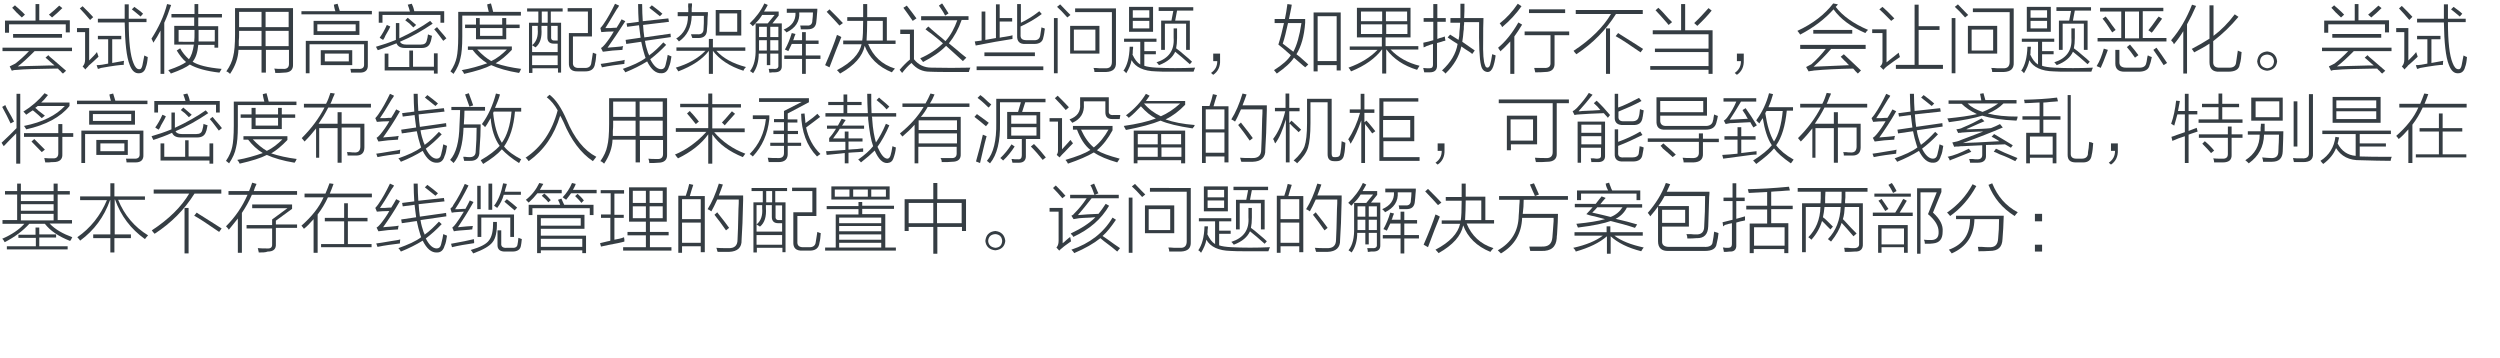 <?xml version="1.0" encoding="utf-8"?>
<!-- Generator: Adobe Illustrator 21.0.0, SVG Export Plug-In . SVG Version: 6.00 Build 0)  -->
<svg version="1.1" id="Layer_1" xmlns="http://www.w3.org/2000/svg" xmlns:xlink="http://www.w3.org/1999/xlink" x="0px" y="0px"
	 viewBox="0 0 802 115" style="enable-background:new 0 0 802 115;" xml:space="preserve">
<style type="text/css">
	.st0{fill:#91D2E0;}
	.st1{fill:#FFFFFF;}
	.st2{fill:#353D43;}
	.st3{fill:#0080C6;}
	.st4{fill:#9D9FA2;}
</style>
<g>
	<g>
		<path class="st2" d="M20.2,23.6c-0.2-0.1-0.5-0.4-0.8-0.8c-0.4-0.3-0.7-0.6-0.8-0.8c-0.2,0-0.6,0-1,0c-6.1,0.1-10.1,0.2-11.9,0.4
			c-0.9,0-1.5,0.1-1.9,0.3l-0.7-1.4c0.6-0.3,1.2-0.6,1.8-0.9c1.3-1,2.8-2.3,4.4-4H0.8v-1.1h22.3v1.1H11.1c-2.1,2.1-3.9,3.8-5.4,4.9
			c1.2-0.1,3.3-0.1,6.5-0.2c2.5-0.1,4.3-0.1,5.3-0.1c-0.3-0.2-0.8-0.7-1.4-1.2c-0.7-0.6-1.2-1.1-1.5-1.3l0.9-0.8
			c0.2,0.3,0.7,0.7,1.3,1.2c2.2,1.9,3.7,3.2,4.4,3.8L20.2,23.6z M11.3,1.3h1.3v5.2h9.8v3.9h-1.3V7.8H2.9v2.7H1.6V6.6h9.8V1.3z
			 M3.9,2.5l0.9-0.8c0.2,0.2,0.5,0.5,1,0.9c1.1,1,1.9,1.7,2.2,2.1l-1,0.9c-0.4-0.4-1-0.9-1.8-1.7C4.7,3.3,4.2,2.8,3.9,2.5z
			 M19.9,12.1H4.2v-1.2h15.7V12.1z M15.7,4.7C16.9,3.7,18,2.8,19,1.8l1,0.8c-1.1,1.1-2.2,2.1-3.3,3L15.7,4.7z"/>
		<path class="st2" d="M28.6,19.4c1.1-1.1,2-2,2.5-2.7l0.5,1.5c-0.3,0.3-0.8,0.7-1.5,1.4c-0.8,0.7-1.3,1.2-1.6,1.4
			c-0.1,0.2-0.3,0.4-0.7,0.8c-0.2,0.2-0.3,0.3-0.4,0.5l-0.9-1c0.5-0.4,0.8-1.2,0.8-2.2v-8.8h-2.6V9h3.9V19.4z M28.9,6.4
			c-1.3-1.5-2.3-2.7-3.3-3.7L26.5,2c0.4,0.4,1,1,1.9,1.9c0.7,0.7,1.2,1.3,1.5,1.6L28.9,6.4z M31.4,22.1L31,20.9
			c1.1,0,2.3-0.2,3.7-0.5v-7.8h-3.3v-1.1h7.5v1.1H36v7.6l3.8-0.7c-0.1,0.3-0.1,0.8-0.1,1.3c-1,0-3.4,0.3-7.3,1
			C31.9,22,31.6,22.1,31.4,22.1z M40,1.4h1.3c0,1.7,0,3.2,0,4.6h5.7v1.1h-5.7c0,6.3,0.5,10.7,1.5,13.1c0.5,1.3,1.1,2,1.8,2
			c0.6,0.1,0.9-0.4,1.1-1.3c0.2-1.1,0.4-2.2,0.6-3.1c0.3,0.2,0.7,0.3,1.1,0.5c-0.1,1.4-0.3,2.5-0.6,3.2c-0.3,1.3-1.1,2-2.2,2
			c-1.3,0.1-2.3-0.8-3-2.7c-1-2.5-1.5-7-1.6-13.6h-8.6V6H40C40,4.6,40,3.1,40,1.4z M42.3,3l0.8-0.8c1.1,0.8,2.1,1.5,2.8,2.2
			l-0.8,0.9C44,4.4,43.1,3.6,42.3,3z"/>
		<path class="st2" d="M49.2,13.7c-0.1-0.2-0.2-0.6-0.5-1.1c-0.1-0.1-0.1-0.1-0.1-0.2c2.3-3.6,4-7.2,5-11.1l1.3,0.3
			c-0.7,2.1-1.4,4-2.2,5.7v16.4h-1.2V9.8C50.8,11.2,50,12.5,49.2,13.7z M55.1,4.5h7.3V1.3h1.2v3.2h7.6v1.1h-7.6v2.8H70v6.9h-1.2
			v-0.9h-5.2c-0.2,2.4-0.8,4.2-1.8,5.4c1.7,1.1,4.8,1.9,9.3,2.3c-0.3,0.5-0.5,0.9-0.7,1.2c-4.3-0.5-7.4-1.4-9.5-2.6
			c-1,0.8-3,1.8-6.1,2.9c-0.1-0.3-0.3-0.5-0.6-0.8c-0.1-0.1-0.1-0.2-0.2-0.3c2.9-1,4.8-1.9,5.7-2.6c-1.1-0.9-2.1-2.2-3-3.7l1.1-0.7
			c0.7,1.3,1.6,2.4,2.8,3.5c0.8-1,1.3-2.6,1.6-4.7h-6.3v-6h6.4V5.6h-7.3V4.5z M62.3,13.3c0.1-0.8,0.1-1.7,0.1-2.7v-1h-5.1v3.8H62.3z
			 M63.7,10.5c0,1,0,1.9,0,2.8h5.2V9.6h-5.2V10.5z"/>
		<path class="st2" d="M85.2,23.3h-1.3V16h-7.4c-0.1,2.6-1,5.2-2.7,7.7c-0.4-0.4-0.8-0.7-1.2-0.8c1.2-1.7,1.9-3.3,2.2-4.8
			c0.4-1.5,0.6-3.9,0.6-7.1V2.6h18.6v18c0.1,1.8-0.9,2.7-2.9,2.7c-0.9,0.1-1.8,0.1-2.8,0.1c0-0.4-0.1-0.9-0.3-1.4
			c0.6,0.1,1.6,0.1,2.8,0.1c1.3,0.1,1.9-0.5,1.9-1.6V16h-7.4V23.3z M76.7,11c0,0.6,0,1.3-0.1,2.2c0,0.8,0,1.3,0,1.6h7.3V9.9h-7.2V11
			z M76.7,3.8v4.9h7.2V3.8H76.7z M92.6,3.8h-7.4v4.9h7.4V3.8z M85.2,9.9v4.9h7.4V9.9H85.2z"/>
		<path class="st2" d="M107.1,1.5l1.2-0.3c0.2,0.8,0.5,1.5,0.7,2.3h10.3v1.1H96.7V3.6h10.9c-0.1-0.2-0.2-0.6-0.3-1
			C107.2,2,107.1,1.7,107.1,1.5z M99.3,23.5h-1.2V13.1h19.9v7.7c0.1,1.7-0.8,2.5-2.5,2.5c-0.8,0-1.7,0-2.9,0c0-0.4-0.1-0.8-0.2-1.2
			c0.8,0,1.7,0,2.6,0c1.2,0.1,1.8-0.4,1.8-1.3v-6.6H99.3V23.5z M100.6,6.7h14.7v4.5h-14.7V6.7z M101.8,7.8V10h12.3V7.8H101.8z
			 M102.9,16.1h10.1v4.8h-10.1V16.1z M104.2,17.2v2.5h7.7v-2.5H104.2z"/>
		<path class="st2" d="M121.2,16.1c-0.1-0.2-0.2-0.4-0.4-0.7c-0.1-0.2-0.1-0.3-0.2-0.4c2.1-0.6,4.2-1.3,6.4-2.2v-0.5V7.4h1.1v4.7
			v0.2c3.9-1.8,7.2-3.7,9.9-5.6l0.8,0.9c-3.4,2.3-6.9,4.3-10.5,5.8c0.3,0.6,1,0.9,2,0.9h4.7c1.1,0,1.7-0.4,1.9-1.3
			c0.2-0.6,0.3-1.2,0.4-2c0.1,0.1,0.3,0.2,0.7,0.3c0.2,0.1,0.4,0.1,0.6,0.2c-0.1,0.2-0.1,0.5-0.2,0.9c-0.1,0.6-0.2,0.9-0.3,1.1
			c-0.4,1.3-1.3,1.9-2.9,1.9H130c-1.5,0-2.4-0.5-2.8-1.5C125.3,14.7,123.3,15.4,121.2,16.1z M130.8,1.5l1.3-0.3
			c0.3,0.6,0.6,1.4,0.8,2.4h9.6v3.7h-1.2V4.8h-18.6v2.5h-1.2V3.7h10C131.3,3,131.1,2.2,130.8,1.5z M124.1,8l1.1,0.5
			c-0.2,0.6-0.8,1.6-1.6,3c-0.2,0.6-0.5,1-0.7,1.3c-0.4-0.2-0.8-0.5-1.1-0.7C122.6,11,123.4,9.6,124.1,8z M131.3,16.2h1.2v5.2h6.7
			v-4.3h1.2v6.5h-1.2v-1h-15.8v-5.4h1.2v4.3h6.7V16.2z M130,6.5l0.8-0.8c0.9,0.8,1.8,1.5,2.7,2.3l-0.9,0.8c-0.3-0.3-0.8-0.8-1.3-1.3
			C130.7,7.1,130.3,6.7,130,6.5z M139.3,9.4l0.9-0.7c0.5,0.6,1.2,1.5,2.2,2.6c0.3,0.4,0.6,0.8,0.8,1l-1,0.8
			C141.2,11.8,140.3,10.5,139.3,9.4z"/>
		<path class="st2" d="M156.3,1.4l1.2-0.3c0.2,0.8,0.5,1.7,0.7,2.7h8.9V5h-18.8v6.8c0,3.1-0.2,5.4-0.6,6.9c-0.3,1.6-1,3.2-2.2,5
			c-0.3-0.3-0.7-0.5-1-0.8c1.1-1.6,1.7-3.1,2-4.5c0.3-1.3,0.5-3.6,0.5-6.7V3.8h9.8c-0.1-0.3-0.2-0.7-0.3-1.2
			C156.4,2.1,156.3,1.7,156.3,1.4z M166.5,23.4c-3.7-0.6-6.7-1.5-8.9-2.5c-1.9,1-4.8,1.9-8.7,2.8c-0.1-0.1-0.1-0.2-0.2-0.4
			c-0.1-0.2-0.3-0.5-0.6-0.8c2.9-0.5,5.6-1.3,8.2-2.2c-1.8-1.1-3.4-2.6-4.7-4.3h-1.5v-1.1h14.1V16c-1.8,1.9-3.6,3.4-5.2,4.3
			c2.4,0.8,5.1,1.4,8.2,1.8c-0.1,0.1-0.2,0.3-0.3,0.6C166.7,23.1,166.6,23.3,166.5,23.4z M161.2,5.8h1.2v2.1h4.3V9h-4.3v3.6h-9.7V9
			h-3.5V7.9h3.5V5.8h1.2v2.1h7.2V5.8z M162.6,15.9h-9.5c1.6,1.7,3.1,2.9,4.5,3.7C159.5,18.7,161.1,17.4,162.6,15.9z M154,9v2.5h7.2
			V9H154z"/>
		<path class="st2" d="M169.6,7.3h3.1V3.7h-3.6v-1h11.4v1h-3.8v3.6h3.3v16H179v-1.4h-8.2v1.5h-1.1V7.3z M170.7,8.3v8.4h8.2v-2.7
			h-1.3c-1.3,0-2-0.7-2-2V8.3h-1.9v0.9c0.2,2.8-0.4,4.8-1.9,6c-0.1-0.1-0.2-0.1-0.3-0.2c-0.4-0.2-0.6-0.4-0.8-0.5
			c1.4-1.1,2-2.9,1.8-5.2v-1H170.7z M170.7,17.8v3.1h8.2v-3.1H170.7z M173.8,3.7v3.6h1.9V3.7H173.8z M179,8.3h-2.2v3.5
			c-0.1,0.9,0.4,1.3,1.3,1.2h0.8V8.3z M182.2,2.6h7.7v9.1h-6.1V20c-0.1,1.3,0.6,1.9,2.2,1.8h1.4c1.4,0.1,2.2-0.5,2.3-1.7
			c0.2-1,0.3-2.1,0.5-3.2c0.4,0.2,0.8,0.3,1.1,0.4c-0.1,1.3-0.2,2.3-0.4,3c-0.2,1.9-1.4,2.7-3.5,2.6h-1.9c-2.1,0.1-3.1-0.8-3-2.8
			v-9.5h6.1V3.7h-6.5V2.6z"/>
		<path class="st2" d="M194.9,15.3c0.6-0.1,1.4-0.1,2.4-0.2c1.2-0.1,2.1-0.2,2.6-0.3c0,0.1,0,0.2-0.1,0.3c-0.1,0.4-0.1,0.7-0.1,0.9
			c-2.2,0.1-4.3,0.3-6.3,0.6l-0.6-1.2c0.4-0.2,0.9-0.7,1.3-1.2c0.9-1.1,1.9-2.5,2.8-4.1c-1.6,0-2.9,0.1-4,0.2L192.6,9
			c0.3-0.3,0.6-0.7,0.9-1.1c1.4-2,2.6-4.2,3.8-6.7l1.3,0.6c-0.1,0.3-0.3,0.6-0.7,1.1C196.1,6,194.8,8,194.2,9c0.3,0,0.8,0,1.6,0
			c0.9-0.1,1.6-0.1,2-0.1c0.6-0.9,1.1-1.8,1.6-2.7l1.2,0.6C198.5,10.1,196.6,12.9,194.9,15.3z M192.7,20.5c0.7-0.1,2.3-0.3,5-0.8
			c1.2-0.2,2.2-0.3,2.7-0.5c-0.1,0.6-0.1,1-0.1,1.3c-2.4,0.3-4.8,0.6-7.2,1.1L192.7,20.5z M200.7,12.8l4.8-0.7
			c-0.2-1.2-0.3-2.6-0.5-4l-3.8,0.5L201,7.5l3.9-0.5c-0.1-1.7-0.2-3.7-0.2-5.7h1.3c0,2.1,0.1,3.9,0.2,5.5l8.2-0.9l0.2,1.1L206.3,8
			c0.1,1.5,0.2,2.8,0.4,4l8.4-1.2l0.1,1.1l-8.3,1.2c0.2,1.4,0.6,2.7,1,3.9c0.1,0.1,0.1,0.2,0.2,0.4c0.1,0.1,0.1,0.3,0.1,0.4
			c1.7-1.2,3.2-2.7,4.6-4.2l0.9,0.8c-1.7,1.8-3.4,3.3-5.1,4.6c1.1,2.2,2.3,3.2,3.5,3.2c0.7,0,1.2-0.4,1.4-1.3
			c0.4-1.5,0.6-2.6,0.7-3.3c0.4,0.2,0.8,0.3,1.2,0.5c-0.2,1.4-0.4,2.5-0.8,3.3c-0.4,1.4-1.2,2.1-2.4,2.1c-1.8,0.1-3.3-1.2-4.6-3.8
			c-2.1,1.3-4.5,2.5-7,3.5c-0.2-0.4-0.5-0.8-0.8-1.1c3.1-1.1,5.6-2.2,7.3-3.5c-0.1-0.2-0.2-0.6-0.3-0.9c-0.4-1.3-0.8-2.7-1.1-4.3
			l-4.8,0.7L200.7,12.8z M208.3,2.5l0.8-0.8c1.2,0.9,2.4,1.8,3.4,2.7l-0.8,0.8C210.7,4.4,209.6,3.5,208.3,2.5z"/>
		<path class="st2" d="M220.8,1.1h1.2c0,0.4,0,0.9-0.1,1.6c0,0.6,0,1,0,1.2h5.2c0,0.4,0,1-0.1,1.7c0,1.6-0.1,2.8-0.2,3.8
			c0,1.9-0.9,2.8-2.8,2.8c-0.6,0-1.3,0-1.9,0c-0.1-0.2-0.2-0.5-0.3-0.8c-0.1-0.2-0.1-0.3-0.1-0.4c0.8,0,1.5,0,2.1,0
			c1.2,0.1,1.9-0.5,1.9-1.7c0.1-1.1,0.1-2.5,0.1-4.2h-3.9c-0.1,3.7-1.5,6.4-4.1,8.2c-0.3-0.4-0.6-0.8-0.9-0.9c2.5-1.6,3.8-4,3.8-7.2
			h-3.3V3.9h3.4c0-0.2,0-0.7,0-1.3C220.7,2,220.8,1.5,220.8,1.1z M217.6,22.9c-0.2-0.4-0.5-0.8-0.8-1.2c4-1.2,7.2-3,9.5-5.4h-9.3
			v-1.1h10.4v-2.7h1.3v2.7h10.4v1.1h-9.3c2.2,2.4,5.3,4.1,9.5,5.2c-0.4,0.4-0.7,0.8-0.8,1.2c-4.4-1.4-7.7-3.6-9.8-6.4v7.4h-1.3v-7.4
			C225.3,19.1,222,21.2,217.6,22.9z M229.6,3.2h8.2v8.2h-8.2V3.2z M230.8,4.3v5.9h5.7V4.3H230.8z"/>
		<path class="st2" d="M241.5,8.4c-0.1-0.1-0.2-0.2-0.5-0.5c-0.2-0.2-0.3-0.3-0.5-0.4c2-1.9,3.6-4,4.7-6.4l1.1,0.5
			c-0.4,0.8-0.8,1.4-1.2,2.1h4.7V5l-2,2.5h3V21c0.1,1.5-0.7,2.2-2.3,2.2c-0.1,0-0.3,0-0.7,0c-0.5,0.1-0.8,0.1-1,0.1
			c0-0.4-0.1-0.8-0.2-1.2c0.4,0,1,0,1.6,0c1.1,0.1,1.6-0.3,1.5-1.2v-3.7h-2.6v3.7H246v-3.7h-2.6c0,2.5-0.6,4.6-1.8,6.3
			c-0.3-0.3-0.7-0.5-1-0.7c1.3-1.6,1.9-4.1,1.8-7.3v-8C242.1,7.8,241.8,8.1,241.5,8.4z M244.5,4.8c-0.6,1-1.3,1.9-2.2,2.7h4l2.2-2.7
			H244.5z M243.5,8.6v3.3h2.5V8.6H243.5z M243.5,15.7v0.5h2.5v-3.3h-2.5V15.7z M249.7,8.6h-2.6v3.3h2.6V8.6z M247.1,12.9v3.3h2.6
			v-3.3H247.1z M251.4,9.5c2.6-1.1,3.9-2.9,3.8-5.4h-2.8V2.8h9.8c0,0.4,0,0.9-0.1,1.7c-0.1,1-0.1,1.8-0.2,2.3
			c-0.1,1.8-1,2.6-2.8,2.6c-0.8,0-1.5,0-2.2,0c0-0.4-0.1-0.8-0.2-1.2c0.7,0,1.4,0,2.2,0c1.1,0.1,1.7-0.5,1.7-1.6
			c0.1-0.9,0.2-1.7,0.2-2.6h-4.4c0.2,2.9-1.2,5-4.1,6.4C252.2,10.2,251.9,9.9,251.4,9.5z M257.3,10.3h1.2V13h4.1v1.1h-4.1v3.7h4.7
			v1.1h-4.7v4.8h-1.2v-4.8h-5.7v-1.1h5.7v-3.7H254c-0.4,0.9-0.8,1.7-1.1,2.3c-0.4-0.2-0.8-0.4-1.1-0.5c0.9-1.6,1.6-3.3,2.2-5.3
			l1.2,0.3c-0.1,0.2-0.2,0.5-0.4,1c-0.1,0.4-0.2,0.8-0.4,1h2.9V10.3z"/>
		<path class="st2" d="M264.7,20.9c1.7-3.9,3-7.2,3.8-9.7c0.2,0.1,0.4,0.2,0.7,0.3c0.3,0.2,0.5,0.3,0.7,0.4
			c-0.9,2.2-2.2,5.4-3.8,9.7L264.7,20.9z M269.3,8.2c-1.1-1.2-2.4-2.7-4.1-4.4l0.9-0.8c2.1,2.1,3.5,3.5,4.3,4.4L269.3,8.2z
			 M276.9,1.3h1.3c0,1.6,0,3,0,4.2h6.3V13h2.8v1.1h-8.8c1.6,3.9,4.4,6.6,8.6,7.9c-0.2,0.2-0.4,0.5-0.7,0.8c-0.1,0.2-0.2,0.3-0.3,0.4
			c-4.4-1.8-7.3-4.7-8.7-8.5c-0.7,3.4-3.3,6.3-7.9,8.9c-0.3-0.4-0.7-0.8-1-1.1c4.6-2.4,7.2-5.2,7.9-8.3h-5.9V13h6.1
			c0.2-1.1,0.3-3.2,0.3-6.3h-5.1V5.5h5.1C276.9,4.4,276.9,3,276.9,1.3z M283.2,6.7h-5c0,2.3-0.1,4.3-0.2,6.3h5.2V6.7z"/>
		<path class="st2" d="M298.8,21.7c4.4,0.1,8.5,0.1,12.5,0c-0.1,0.2-0.2,0.4-0.3,0.7c-0.1,0.3-0.1,0.5-0.2,0.7
			c-6.7,0-10.8,0-12.5-0.1c-2.4,0-4.3-0.9-5.9-2.8c-1,0.8-2,1.9-3,3.2l-0.8-1c1.2-1.4,2.3-2.5,3.3-3.3v-8.2h-3.1V9.5h4.4V19
			C294.6,20.8,296.5,21.7,298.8,21.7z M292.8,6.7c-1.1-1.6-2.1-3-3-4.2l1.1-0.7c1.4,1.8,2.4,3.1,3.1,4.1L292.8,6.7z M296.9,9.4
			l0.9-0.9c0.6,0.6,1.6,1.4,3,2.6c1.1,0.9,2,1.6,2.5,2.1c1.7-1.9,2.9-4.2,3.8-6.7h-11.6V5.2h15.2v1.2h-2.2c-1,2.9-2.4,5.4-4.1,7.5
			c0.6,0.5,1.6,1.3,2.8,2.3c1.2,1.1,2.2,1.8,2.8,2.3l-1.1,1.1c-1.9-1.7-3.7-3.4-5.4-4.9c-1.8,1.9-4.3,3.6-7.4,5.2
			c-0.1-0.2-0.3-0.5-0.6-0.8c-0.1-0.2-0.2-0.3-0.3-0.4c2.8-1.2,5.2-2.8,7.3-4.8c-0.8-0.7-1.9-1.7-3.6-3
			C298,10.3,297.3,9.7,296.9,9.4z M301.2,1.8l1-0.7c0.1,0.1,0.3,0.3,0.5,0.7c0.7,1.1,1.2,1.9,1.6,2.5L303.2,5
			C302.6,3.8,301.9,2.8,301.2,1.8z"/>
		<path class="st2" d="M314.9,3.7h1.2v9.1c1.1-0.2,2.2-0.4,3.4-0.6V1.4h1.2v4.4h4v1.1h-4v5.2c0.4-0.1,0.9-0.2,1.7-0.3
			c1.1-0.2,1.9-0.3,2.4-0.5c0,0.4,0,0.8,0,1.2c-3.3,0.5-7.3,1.2-11.8,2.1l-0.3-1.3c0.7-0.1,1.4-0.2,2.2-0.3V3.7z M313.3,21.3h21.4
			v1.2h-21.4V21.3z M315.7,16.8H332V18h-16.2V16.8z M326.3,1.3h1.2v6c2.1-1,4-2.2,5.9-3.7l0.8,0.9c-2.1,1.6-4.4,2.9-6.8,4v2.6
			c-0.1,1.3,0.5,1.8,2,1.8h2.1c1.3,0.1,2-0.4,2.2-1.5c0.2-1.1,0.3-2,0.4-2.6c0.1,0,0.2,0,0.3,0.1c0.4,0.1,0.7,0.2,0.8,0.3
			c-0.1,0.3-0.1,0.8-0.2,1.4c-0.1,0.6-0.2,1.1-0.3,1.4c-0.2,1.4-1.2,2.1-2.9,2.1h-2.8c-1.9,0.1-2.8-0.8-2.7-2.7V1.3z"/>
		<path class="st2" d="M338.1,5.8h1.2v17.7h-1.2V5.8z M339.1,2.2l1-0.8c1.7,1.8,2.8,2.9,3.3,3.4l-1,0.8C341.1,4.1,340,3,339.1,2.2z
			 M343.3,8.3h9.4v8.9h-9.4V8.3z M344.5,9.5v6.7h6.9V9.5H344.5z M344.9,3.9V2.7H358v17.3c0.1,2-0.9,3-3.2,3.1c-1.3,0-2.5,0-3.7,0
			c0-0.4-0.1-0.9-0.3-1.3c0.4,0,1.1,0,1.9,0.1c0.8,0,1.4,0,1.8,0c1.5,0.1,2.2-0.6,2.2-2.1V3.9H344.9z"/>
		<path class="st2" d="M360.7,12.4h10.3v1h-3.9v3h3.7v1h-3.7v3.7c0.8,0.3,2.1,0.5,3.9,0.6c3.9,0.2,8,0.2,12.4,0
			c-0.2,0.4-0.3,0.8-0.5,1.3c-2.2,0-3.8,0-4.7,0c-1.1,0-2.1,0-2.9,0c-1.6,0-3.1,0-4.5-0.1c-3.9-0.1-6.5-1.3-7.8-3.6
			c-0.2,1.3-0.8,2.7-1.7,4.2c-0.3-0.4-0.6-0.7-0.9-0.8c1.2-1.7,1.9-4.2,2-7.7h1.1c0,0.3,0,0.7-0.1,1.2c0,0.6,0,1.1-0.1,1.3
			c0.7,1.5,1.5,2.6,2.5,3.2v-7.3h-5.2V12.4z M362.2,2.2h7.7v8h-7.7V2.2z M363.4,3.3v2.4h5.3V3.3H363.4z M363.4,6.7v2.4h5.3V6.7
			H363.4z M381.7,20.6c-1.8-1.6-3.4-3-4.7-4c-0.8,1.8-2.5,3.3-5.2,4.3c-0.2-0.2-0.4-0.6-0.8-0.9c4-1.3,5.8-3.9,5.5-7.9v-3h1.1v3.1
			c0,1.3-0.1,2.3-0.3,3.3c0.7,0.5,1.6,1.2,2.6,2.1c1.1,0.9,1.9,1.6,2.5,2.2L381.7,20.6z M371.6,2.3h11.2v1.1h-5.2L377,6.6h4.7V16
			h-1.2V7.6h-6.8V16h-1.2V6.6h3.3l0.6-3.1h-4.7V2.3z"/>
		<path class="st2" d="M391.4,17.2v2.1c0.1,2.1-0.7,3.7-2.2,4.7l-0.7-0.6c1.4-1,2-2.2,2-3.8h-1.3v-2.4H391.4z"/>
		<path class="st2" d="M419.7,20.7l-1,0.9c-0.1-0.1-0.3-0.3-0.6-0.5c-0.7-0.6-1.7-1.5-3-2.6c-1,1.6-2.8,3.2-5.5,5.1
			c-0.4-0.5-0.7-0.9-0.9-1.1c2.7-1.7,4.5-3.3,5.4-4.8c-0.6-0.5-1.4-1.2-2.5-2.2c-0.7-0.6-1.2-1-1.5-1.2c0.7-2.2,1.3-4.6,1.8-6.9h-3
			V6.1h3.3c0.3-1.5,0.6-3.1,0.8-4.8l1.4,0.2c-0.2,1.5-0.6,3-0.9,4.6h5.2v1.2c-0.3,4.3-1.3,7.7-2.8,10.1c0.6,0.4,1.5,1.2,2.6,2.2
			C419.1,20.1,419.5,20.5,419.7,20.7z M417.5,7.4h-4.3c-0.6,2.7-1.1,4.9-1.7,6.6c1.1,0.8,2.2,1.7,3.4,2.6
			C416,14.6,416.9,11.5,417.5,7.4z M421.4,4h8.7v18.6h-1.3v-1.7h-6.1v2h-1.3V4z M422.7,5.2v14.4h6.1V5.2H422.7z"/>
		<path class="st2" d="M433.4,22.9c-0.2-0.4-0.4-0.8-0.8-1.2c3.9-1.4,7-3.3,9.3-5.7H433v-1.1h10.3V12h-8V2.5h17.2V12h-8v2.8H455v1.1
			h-8.9c2.5,2.6,5.6,4.3,9.3,5.2c-0.2,0.2-0.4,0.7-0.8,1.3c-4.3-1.3-7.5-3.5-9.8-6.5h-0.1v7.7h-1.3v-7.7h-0.1
			C441.2,18.7,437.9,21.1,433.4,22.9z M436.6,3.7v3.1h6.8V3.7H436.6z M436.6,7.8v3.1h6.8V7.8H436.6z M451.4,3.7h-6.8v3.1h6.8V3.7z
			 M444.7,7.8v3.1h6.8V7.8H444.7z"/>
		<path class="st2" d="M456.7,15.2l-0.1-1.5c1.1-0.2,2.2-0.5,3.2-0.8V7h-3.1V5.8h3.1V1.3h1.3v4.5h2.7V7h-2.7v5.5
			c0.2-0.1,0.5-0.2,0.8-0.3c0.4-0.1,0.9-0.2,1.6-0.5c0,0.4,0.1,0.8,0.2,1.3c-0.1,0.1-0.3,0.1-0.7,0.2c-0.2,0.1-0.9,0.3-2,0.6v7
			c0.1,1.6-0.7,2.4-2.3,2.4c-0.6,0-1.2,0-1.8,0c-0.1-0.2-0.1-0.5-0.2-0.9c-0.1-0.2-0.1-0.3-0.1-0.5c0.7,0.1,1.3,0.1,2,0.1
			c0.8,0,1.1-0.4,1.1-1.1v-6.7c-0.4,0.1-1.1,0.3-2.1,0.7C457.3,15,457,15.1,456.7,15.2z M465.3,5.8h3.2c0-1.2,0-2.8,0-4.6h1.3
			c0,1.6,0,3.2-0.1,4.6h6.2c-0.1,1.9-0.1,4.3-0.1,7c-0.1,4.4,0.1,7.1,0.6,8.1c0.1,0.5,0.4,0.8,0.8,0.8c0.3,0,0.6-0.3,0.8-0.8
			c0.2-0.8,0.5-2,0.7-3.5c0.1,0,0.2,0,0.3,0.1c0.4,0.1,0.7,0.2,0.8,0.3c-0.2,1.6-0.5,2.8-0.8,3.6c-0.4,1.1-1,1.7-1.8,1.7
			c-1.1-0.1-1.8-0.8-2.1-2.2c-0.5-1.9-0.7-6.5-0.6-13.8h-4.8c0,0.3,0,0.8-0.1,1.4c0,0.7,0,1.2-0.1,1.5c-0.1,1.2-0.2,2.3-0.4,3.4
			c0.6,0.4,1.6,1.1,3,2.1c0.4,0.3,0.8,0.5,1,0.7l-0.8,1.1c-0.5-0.4-1.2-0.9-2.2-1.5c-0.6-0.4-1.1-0.8-1.3-0.9
			c-0.7,3.2-2.4,6.1-5.1,8.7c-0.2-0.3-0.6-0.7-1.1-1c2.8-2.6,4.5-5.4,5-8.5c-1-0.6-2.1-1.3-3.2-2.1l0.8-0.9c0.9,0.6,1.8,1.1,2.7,1.7
			c0.2-0.8,0.3-1.7,0.3-2.7c0.1-0.9,0.2-1.9,0.2-2.8h-3.1V5.8z"/>
		<path class="st2" d="M480.6,15.3c2.3-1.9,4.5-4.6,6.5-8.1l1.2,0.7c-0.9,1.5-1.8,2.8-2.5,3.8v12h-1.3V13.3
			c-1.3,1.4-2.4,2.5-3.2,3.2c0-0.1,0-0.2-0.1-0.3C481,16,480.8,15.7,480.6,15.3z M481.9,8.7c-0.2-0.4-0.4-0.8-0.8-1.2
			c2.2-1.7,4.1-3.8,5.8-6.3l1.2,0.8C486.5,4.3,484.4,6.6,481.9,8.7z M489.1,10.1h14.3v1.2h-4.7v8.9c0.1,1.9-0.9,2.9-3.1,2.9
			c-0.9,0.1-1.9,0.1-3.1,0.1c-0.1-0.3-0.1-0.6-0.2-0.9c-0.1-0.2-0.1-0.3-0.1-0.5c0.9,0,1.9,0,3.1,0c1.5,0.1,2.2-0.5,2.1-1.7v-8.8
			h-8.3V10.1z M490.5,3h11.6v1.2h-11.6V3z"/>
		<path class="st2" d="M505.3,3.2H527v1.3h-8.6c-3.2,5.1-7.4,9.4-12.7,12.9c-0.4-0.4-0.7-0.8-0.9-1.1c5.5-3.6,9.5-7.6,12-11.8h-11.3
			V3.2z M515.2,9.1h1.3v14.6h-1.3V9.1z M526.3,16.8c-3.9-2.7-6.5-4.4-8-5.2l0.8-1c0.4,0.3,0.9,0.6,1.7,1.1c3,1.9,5.1,3.2,6.3,4
			L526.3,16.8z"/>
		<path class="st2" d="M530.9,15.6h17.2V11h-17.9V9.7h9.1V1.3h1.3v8.4h8.8v14h-1.3v-1.3h-18.7v-1.2h18.7v-4.5h-17.2V15.6z
			 M531.1,3.3l0.9-0.8c0.8,0.7,1.9,1.9,3.4,3.6c0.5,0.4,0.8,0.8,1,1l-1.1,0.9c-0.1-0.1-0.3-0.3-0.5-0.6C533.2,5.6,532,4.2,531.1,3.3
			z M543.5,7.4c1.5-1.4,3-3,4.6-4.8l1,0.8c-1.2,1.5-2.7,3.1-4.6,4.9L543.5,7.4z"/>
		<path class="st2" d="M559.4,17.2v2.1c0.1,2.1-0.7,3.7-2.2,4.7l-0.7-0.6c1.4-1,2-2.2,2-3.8h-1.3v-2.4H559.4z"/>
		<path class="st2" d="M598.4,10.6c-4.6-2-8-4.5-10.2-7.6c-2.8,3.1-6.3,5.8-10.7,8.1c-0.2-0.4-0.6-0.8-0.9-1.2
			c5-2.3,8.8-5.3,11.5-8.8l1.5,0.3c-0.2,0.3-0.4,0.5-0.7,0.8c2.2,2.9,5.7,5.4,10.4,7.4C599.1,9.7,598.8,10,598.4,10.6z M596,23.6
			c-0.2-0.2-0.5-0.5-0.8-0.8c-0.3-0.4-0.5-0.6-0.7-0.8c-5.1,0.1-9.2,0.3-12.3,0.6c-0.1,0-0.3,0-0.7,0.1c-0.6,0.1-1.1,0.1-1.3,0.2
			l-0.8-1.4c0.5-0.3,1.1-0.6,1.7-0.9c1.6-1.4,3.2-3.1,4.6-4.9h-8.2v-1.3h21v1.3h-11.1c-1.7,2-3.6,3.9-5.6,5.7
			c3.9-0.2,7.7-0.3,11.4-0.5c-0.2-0.1-0.5-0.4-0.8-0.8c-0.3-0.2-0.9-0.9-1.9-1.9l1-0.8c2.5,2.3,4.3,4.1,5.5,5.2L596,23.6z
			 M581.7,9.6h12.5v1.2h-12.5V9.6z"/>
		<path class="st2" d="M605.2,20c1.4-1.1,2.8-2.2,3.9-3.1c0.1,0.4,0.2,0.9,0.4,1.4c-1.2,0.8-2.6,1.8-4.2,3c-0.4,0.3-0.8,0.7-1.1,1.1
			l-1.1-1.1c0.6-0.4,0.9-1.1,0.8-2.1v-8.6h-3.3V9.4h4.6V20z M606.7,6.7c-0.2-0.2-0.6-0.6-1-1c-1.3-1.3-2.2-2.2-2.8-2.7l1-0.8
			c0.9,0.8,2.2,2,3.8,3.7L606.7,6.7z M614.2,1.5h1.3v6.9h6.7v1.2h-6.7v11.2h7.8v1.3h-15.1v-1.3h6V1.5z"/>
		<path class="st2" d="M626.1,5.8h1.2v17.7h-1.2V5.8z M627.1,2.2l1-0.8c1.7,1.8,2.8,2.9,3.3,3.4l-1,0.8C629.1,4.1,628,3,627.1,2.2z
			 M631.3,8.3h9.4v8.9h-9.4V8.3z M632.5,9.5v6.7h6.9V9.5H632.5z M632.9,3.9V2.7H646v17.3c0.1,2-0.9,3-3.2,3.1c-1.3,0-2.5,0-3.7,0
			c0-0.4-0.1-0.9-0.3-1.3c0.4,0,1.1,0,1.9,0.1c0.8,0,1.4,0,1.8,0c1.5,0.1,2.2-0.6,2.2-2.1V3.9H632.9z"/>
		<path class="st2" d="M648.7,12.4h10.3v1h-3.9v3h3.7v1h-3.7v3.7c0.8,0.3,2.1,0.5,3.9,0.6c3.9,0.2,8,0.2,12.4,0
			c-0.2,0.4-0.3,0.8-0.5,1.3c-2.2,0-3.8,0-4.7,0c-1.1,0-2.1,0-2.9,0c-1.6,0-3.1,0-4.5-0.1c-3.9-0.1-6.5-1.3-7.8-3.6
			c-0.2,1.3-0.8,2.7-1.7,4.2c-0.3-0.4-0.6-0.7-0.9-0.8c1.2-1.7,1.9-4.2,2-7.7h1.1c0,0.3,0,0.7-0.1,1.2c0,0.6,0,1.1-0.1,1.3
			c0.7,1.5,1.5,2.6,2.5,3.2v-7.3h-5.2V12.4z M650.2,2.2h7.7v8h-7.7V2.2z M651.4,3.3v2.4h5.3V3.3H651.4z M651.4,6.7v2.4h5.3V6.7
			H651.4z M669.7,20.6c-1.8-1.6-3.4-3-4.7-4c-0.8,1.8-2.5,3.3-5.2,4.3c-0.2-0.2-0.4-0.6-0.8-0.9c4-1.3,5.8-3.9,5.5-7.9v-3h1.1v3.1
			c0,1.3-0.1,2.3-0.3,3.3c0.7,0.5,1.6,1.2,2.6,2.1c1.1,0.9,1.9,1.6,2.5,2.2L669.7,20.6z M659.6,2.3h11.2v1.1h-5.2L665,6.6h4.7V16
			h-1.2V7.6h-6.8V16h-1.2V6.6h3.3l0.6-3.1h-4.7V2.3z"/>
		<path class="st2" d="M674.9,15.6l1.3,0.4c-0.1,0.3-0.2,0.6-0.4,1.1c-0.8,2.1-1.4,3.7-1.9,4.7c-0.1-0.1-0.3-0.2-0.6-0.3
			c-0.3-0.1-0.5-0.2-0.7-0.3C673.6,19.6,674.3,17.8,674.9,15.6z M673.8,2.5H694v1.1h-6.6v8.6h7.6v1.1h-22.1v-1.1h7.6V3.7h-6.8V2.5z
			 M674.5,6l1-0.7c0.5,0.6,1.2,1.5,2,2.7c0.6,0.8,1,1.3,1.2,1.6l-1.1,0.8C676.3,8.4,675.3,6.9,674.5,6z M678.7,16h1.2v4
			c0,1.1,0.7,1.7,2.1,1.7h3.9c1.6,0.1,2.4-0.4,2.6-1.4c0.1-0.3,0.2-0.8,0.3-1.6c0.1-0.4,0.1-0.7,0.2-0.9c0.1,0,0.2,0,0.3,0.1
			c0.2,0.1,0.6,0.3,1,0.4c-0.2,1-0.4,1.9-0.7,2.6c-0.3,1.4-1.5,2.1-3.5,2.1h-4.6c-1.9,0-2.9-0.9-2.9-2.6V16z M681.7,3.7v8.6h4.5V3.7
			H681.7z M682.3,15.1l1-0.8c1.1,1.3,2,2.4,2.7,3.4l-1.1,0.8C684,17.2,683.1,16,682.3,15.1z M690.3,10.5l-1.1-0.8
			c0.6-0.7,1.6-2,2.9-3.9c0.2-0.2,0.3-0.3,0.4-0.5l1.1,0.7c-0.7,1-1.7,2.3-2.9,4C690.5,10.2,690.3,10.4,690.3,10.5z M690.8,16l1-0.7
			c1.1,1.5,2.2,3.1,3.4,4.9l-1.1,0.7C693,19.2,691.9,17.5,690.8,16z"/>
		<path class="st2" d="M697.4,14.2c-0.1-0.3-0.3-0.7-0.7-1c-0.1-0.1-0.1-0.2-0.2-0.3c2.8-3.2,5-7.1,6.7-11.4l1.3,0.4
			c-0.9,2.1-1.9,4.1-2.9,5.9v15.8h-1.2V10C699.5,11.5,698.5,12.9,697.4,14.2z M703.9,16.8c-0.3-0.5-0.6-0.9-0.8-1.1
			c2.1-1.1,4-2.2,5.7-3.3V1.7h1.3v9.8c2.4-1.8,4.7-4.1,6.8-6.9l1.2,0.8c-2.4,2.9-5.1,5.5-8.1,7.8v6.5c-0.1,1.4,0.6,2.1,2.2,2h2.6
			c1.5,0.1,2.3-0.4,2.5-1.4c0.1-0.6,0.3-1.9,0.6-4.1c0.2,0.2,0.7,0.3,1.2,0.5c-0.1,1.5-0.2,2.8-0.6,4c-0.2,1.6-1.5,2.3-3.7,2.3H712
			c-2.2,0.1-3.2-1-3.2-3.1V14C707.3,15,705.6,15.9,703.9,16.8z"/>
		<path class="st2" d="M724.1,19.7c0.2-1.9,1.2-3,3.2-3.2c1.9,0.2,3,1.3,3.2,3.2c-0.2,1.8-1.3,2.8-3.2,3
			C725.4,22.5,724.3,21.5,724.1,19.7z M725,19.7c0.1,1.3,0.9,2,2.3,2.2c1.4-0.1,2.1-0.8,2.2-2.2c-0.1-1.4-0.9-2.1-2.2-2.2
			C725.9,17.6,725.1,18.3,725,19.7z"/>
		<path class="st2" d="M764.2,23.6c-0.2-0.1-0.5-0.4-0.8-0.8c-0.4-0.3-0.7-0.6-0.8-0.8c-0.2,0-0.6,0-1,0c-6.1,0.1-10.1,0.2-11.9,0.4
			c-0.9,0-1.5,0.1-1.9,0.3l-0.7-1.4c0.6-0.3,1.2-0.6,1.8-0.9c1.3-1,2.8-2.3,4.4-4h-8.4v-1.1h22.3v1.1h-12.1
			c-2.1,2.1-3.9,3.8-5.4,4.9c1.2-0.1,3.3-0.1,6.5-0.2c2.5-0.1,4.3-0.1,5.3-0.1c-0.3-0.2-0.8-0.7-1.4-1.2c-0.7-0.6-1.2-1.1-1.5-1.3
			l0.9-0.8c0.2,0.3,0.7,0.7,1.3,1.2c2.2,1.9,3.7,3.2,4.4,3.8L764.2,23.6z M755.3,1.3h1.3v5.2h9.8v3.9h-1.3V7.8h-18.2v2.7h-1.3V6.6
			h9.8V1.3z M747.9,2.5l0.9-0.8c0.2,0.2,0.5,0.5,1,0.9c1.1,1,1.9,1.7,2.2,2.1l-1,0.9c-0.4-0.4-1-0.9-1.8-1.7
			C748.7,3.3,748.2,2.8,747.9,2.5z M763.9,12.1h-15.7v-1.2h15.7V12.1z M759.7,4.7c1.1-0.9,2.2-1.9,3.3-2.9l1,0.8
			c-1.1,1.1-2.2,2.1-3.3,3L759.7,4.7z"/>
		<path class="st2" d="M772.6,19.4c1.1-1.1,2-2,2.5-2.7l0.5,1.5c-0.3,0.3-0.8,0.7-1.5,1.4c-0.8,0.7-1.3,1.2-1.6,1.4
			c-0.1,0.2-0.3,0.4-0.7,0.8c-0.2,0.2-0.3,0.3-0.4,0.5l-0.9-1c0.5-0.4,0.8-1.2,0.8-2.2v-8.8h-2.6V9h3.9V19.4z M772.9,6.4
			c-1.3-1.5-2.3-2.7-3.3-3.7l0.9-0.8c0.4,0.4,1,1,1.9,1.9c0.7,0.7,1.2,1.3,1.5,1.6L772.9,6.4z M775.4,22.1l-0.4-1.2
			c1.1,0,2.3-0.2,3.7-0.5v-7.8h-3.3v-1.1h7.5v1.1H780v7.6l3.8-0.7c-0.1,0.3-0.1,0.8-0.1,1.3c-1,0-3.4,0.3-7.3,1
			C775.9,22,775.6,22.1,775.4,22.1z M784,1.4h1.3c0,1.7,0,3.2,0,4.6h5.7v1.1h-5.7c0,6.3,0.5,10.7,1.5,13.1c0.5,1.3,1.1,2,1.8,2
			c0.6,0.1,0.9-0.4,1.1-1.3c0.2-1.1,0.4-2.2,0.6-3.1c0.3,0.2,0.7,0.3,1.1,0.5c-0.1,1.4-0.3,2.5-0.6,3.2c-0.3,1.3-1.1,2-2.2,2
			c-1.3,0.1-2.3-0.8-3-2.7c-1-2.5-1.5-7-1.6-13.6h-8.6V6h8.6C784,4.6,784,3.1,784,1.4z M786.3,3l0.8-0.8c1.1,0.8,2.1,1.5,2.8,2.2
			l-0.8,0.9C788,4.4,787.1,3.6,786.3,3z"/>
		<path class="st2" d="M0.5,45.8c2-1.9,3.6-3.4,4.8-4.7v-11h1.2v22.4H5.2v-9.7c-1.3,1.3-2.7,2.7-4,4.1L0.5,45.8z M0.7,34.3l1-0.6
			C1.8,34,2,34.4,2.3,35c1.1,1.8,1.8,3.2,2.2,4l-1.1,0.6C2.6,37.9,1.7,36.1,0.7,34.3z M8.4,36.8c-0.1-0.1-0.2-0.2-0.4-0.5
			c-0.2-0.2-0.4-0.4-0.5-0.5c2.6-1.6,4.9-3.6,6.8-5.9l1.1,0.6c-0.1,0.1-0.3,0.3-0.6,0.7c-0.3,0.4-0.8,1-1.6,1.7h9.1V34
			c-2.9,3.6-7.6,6.1-13.9,7.5c-0.1-0.2-0.3-0.6-0.7-1.1C13.7,39.2,18,37,20.8,34h-8.7c-0.2,0.2-0.5,0.4-0.8,0.6
			c0.2,0.2,0.6,0.4,0.9,0.8c0.9,0.7,1.7,1.3,2.2,1.7l-1,0.8c-0.6-0.6-1.4-1.3-2.6-2.3c0.1,0.1,0,0-0.3-0.2
			C9.8,35.8,9.2,36.3,8.4,36.8z M18.7,39.8H20v2.9h3.5v1.2H20v5.6c0.1,1.6-0.9,2.5-2.8,2.5c-0.4,0-0.9,0-1.5,0.1c-0.6,0-1,0-1.2,0
			c0-0.1,0-0.3-0.1-0.5c-0.1-0.4-0.1-0.7-0.2-0.9c0.9,0.1,1.8,0.1,2.7,0.1c1.2,0.1,1.8-0.5,1.8-1.6v-5.3h-11v-1.2h11V39.8z
			 M10.1,45.4l0.9-0.8c0.4,0.4,1.2,1.2,2.3,2.3c0.5,0.5,0.9,0.9,1.1,1.1l-1,0.8C12.2,47.6,11.1,46.4,10.1,45.4z"/>
		<path class="st2" d="M35.1,30.3l1.2-0.3c0.2,0.8,0.5,1.5,0.7,2.3h10.3v1.1H24.7v-1.1h10.9c-0.1-0.2-0.2-0.6-0.3-1
			C35.2,30.8,35.1,30.5,35.1,30.3z M27.3,52.3h-1.2V41.9h19.9v7.7c0.1,1.7-0.8,2.5-2.5,2.5c-0.8,0-1.7,0-2.9,0
			c0-0.4-0.1-0.8-0.2-1.2c0.8,0,1.7,0,2.6,0c1.2,0.1,1.8-0.4,1.8-1.3V43H27.3V52.3z M28.6,35.5h14.7V40H28.6V35.5z M29.8,36.6v2.2
			h12.3v-2.2H29.8z M30.9,44.9h10.1v4.8H30.9V44.9z M32.2,46v2.5h7.7V46H32.2z"/>
		<path class="st2" d="M49.2,44.9c-0.1-0.2-0.2-0.4-0.4-0.8c-0.1-0.2-0.1-0.3-0.2-0.4c2.1-0.6,4.2-1.3,6.4-2.2v-0.5v-4.9h1.1v4.7
			v0.2c3.9-1.8,7.2-3.7,9.9-5.6l0.8,0.9c-3.4,2.3-6.9,4.3-10.5,5.8c0.3,0.6,1,0.9,2,0.9h4.7c1.1,0,1.7-0.4,1.9-1.3
			c0.2-0.6,0.3-1.2,0.4-2c0.1,0.1,0.3,0.2,0.7,0.3c0.2,0.1,0.4,0.1,0.6,0.2c-0.1,0.2-0.1,0.5-0.2,0.9c-0.1,0.6-0.2,0.9-0.3,1.1
			c-0.4,1.3-1.3,1.9-2.9,1.9H58c-1.5,0-2.4-0.5-2.8-1.5C53.3,43.5,51.3,44.2,49.2,44.9z M58.8,30.3l1.3-0.3c0.3,0.6,0.6,1.4,0.8,2.4
			h9.6v3.7h-1.2v-2.5H50.7v2.5h-1.2v-3.7h10C59.3,31.8,59.1,31,58.8,30.3z M52.1,36.8l1.1,0.5c-0.2,0.6-0.8,1.6-1.6,3
			c-0.2,0.6-0.5,1-0.7,1.3c-0.4-0.2-0.8-0.5-1.1-0.7C50.6,39.8,51.4,38.4,52.1,36.8z M59.3,45h1.2v5.2h6.7V46h1.2v6.5h-1.2v-1H51.5
			V46h1.2v4.3h6.7V45z M58,35.3l0.8-0.8c0.9,0.8,1.8,1.5,2.7,2.3l-0.9,0.8c-0.3-0.3-0.8-0.8-1.3-1.3C58.7,35.9,58.3,35.5,58,35.3z
			 M67.3,38.2l0.9-0.7c0.5,0.6,1.2,1.5,2.2,2.6c0.3,0.4,0.6,0.8,0.8,1l-1,0.8C69.2,40.6,68.3,39.3,67.3,38.2z"/>
		<path class="st2" d="M84.3,30.2l1.2-0.3c0.2,0.8,0.5,1.7,0.7,2.7h8.9v1.1H76.3v6.8c0,3.1-0.2,5.4-0.6,6.9c-0.3,1.6-1,3.2-2.2,5
			c-0.3-0.3-0.7-0.5-1-0.8c1.1-1.6,1.7-3.1,2-4.5c0.3-1.3,0.5-3.6,0.5-6.8v-7.7h9.8c-0.1-0.3-0.2-0.7-0.3-1.2
			C84.4,30.9,84.3,30.5,84.3,30.2z M94.5,52.2c-3.7-0.6-6.7-1.5-8.9-2.5c-1.9,1-4.8,1.9-8.7,2.8c-0.1-0.1-0.1-0.2-0.2-0.4
			c-0.1-0.2-0.3-0.5-0.6-0.8c2.9-0.5,5.6-1.3,8.2-2.2c-1.8-1.1-3.4-2.6-4.7-4.3h-1.5v-1.1h14.1v1.2c-1.8,1.9-3.6,3.4-5.2,4.3
			c2.4,0.8,5.1,1.4,8.2,1.8c-0.1,0.1-0.2,0.3-0.3,0.6C94.7,51.9,94.6,52.1,94.5,52.2z M89.2,34.6h1.2v2.1h4.3v1.1h-4.3v3.6h-9.7
			v-3.6h-3.5v-1.1h3.5v-2.1H82v2.1h7.2V34.6z M90.6,44.7h-9.5c1.6,1.7,3.1,2.9,4.5,3.7C87.5,47.5,89.1,46.2,90.6,44.7z M82,37.8v2.5
			h7.2v-2.5H82z"/>
		<path class="st2" d="M102.6,50.6h-1.2v-9.4c-1.1,1.4-2.3,2.8-3.7,4.2c-0.4-0.5-0.7-0.9-0.9-1.1c3.1-3.1,5.5-6.3,7.3-9.8h-6.6v-1.2
			h7.1c0.6-1.1,1-2.3,1.4-3.5l1.4,0.2c-0.1,0.3-0.3,0.8-0.6,1.4c-0.3,0.9-0.6,1.5-0.8,1.9h13v1.2h-13.7c-0.9,1.8-2,3.6-3.1,5.2h6.1
			v-3.7h1.3v3.7h7.3v7.6c0,1.7-0.9,2.6-2.6,2.6c-0.9,0-1.8,0-2.8,0c0-0.2,0-0.5-0.1-0.9c0.1,0.3,0,0.3-0.1-0.2c0.2,0,0.5,0,0.9,0
			c0.6,0.1,1.1,0.1,1.5,0.1c1.3,0.1,1.9-0.6,1.9-1.9v-6.1h-6v11.3h-1.3V41.1h-5.9V50.6z"/>
		<path class="st2" d="M122.9,44.1c0.6-0.1,1.4-0.1,2.4-0.2c1.2-0.1,2.1-0.2,2.6-0.3c0,0.1,0,0.2-0.1,0.3c-0.1,0.4-0.1,0.7-0.1,0.9
			c-2.2,0.1-4.3,0.3-6.3,0.6l-0.6-1.2c0.4-0.2,0.9-0.7,1.3-1.2c0.9-1.1,1.9-2.5,2.8-4.1c-1.6,0-2.9,0.1-4,0.2l-0.5-1.2
			c0.3-0.3,0.6-0.7,0.9-1.1c1.4-2,2.6-4.2,3.8-6.7l1.3,0.6c-0.1,0.3-0.3,0.6-0.7,1.1c-1.8,3.1-3.1,5.1-3.8,6.1c0.3,0,0.8,0,1.6,0
			c0.9-0.1,1.6-0.1,2-0.1c0.6-0.9,1.1-1.8,1.6-2.7l1.2,0.6C126.5,38.9,124.6,41.7,122.9,44.1z M120.7,49.3c0.7-0.1,2.3-0.3,5-0.8
			c1.2-0.2,2.2-0.3,2.7-0.5c-0.1,0.6-0.1,1-0.1,1.3c-2.4,0.3-4.8,0.6-7.2,1.1L120.7,49.3z M128.7,41.6l4.8-0.7
			c-0.2-1.2-0.3-2.6-0.5-4l-3.8,0.5l-0.2-1.1l3.9-0.5c-0.1-1.7-0.2-3.7-0.2-5.7h1.3c0,2.1,0.1,3.9,0.2,5.5l8.2-0.9l0.2,1.1l-8.3,0.9
			c0.1,1.5,0.2,2.8,0.4,4l8.4-1.2l0.1,1.1l-8.3,1.2c0.2,1.4,0.6,2.7,1,3.9c0.1,0.1,0.1,0.2,0.2,0.4c0.1,0.1,0.1,0.3,0.1,0.4
			c1.7-1.2,3.2-2.7,4.6-4.2l0.9,0.8c-1.7,1.8-3.4,3.3-5.1,4.6c1.1,2.2,2.3,3.2,3.5,3.2c0.7,0,1.2-0.4,1.4-1.3
			c0.4-1.5,0.6-2.6,0.7-3.3c0.4,0.2,0.8,0.3,1.2,0.5c-0.2,1.4-0.4,2.5-0.8,3.3c-0.4,1.4-1.2,2.1-2.4,2.1c-1.8,0.1-3.3-1.2-4.6-3.8
			c-2.1,1.3-4.5,2.5-7,3.5c-0.2-0.4-0.5-0.8-0.8-1.1c3.1-1.1,5.6-2.2,7.3-3.5c-0.1-0.2-0.2-0.6-0.3-0.9c-0.4-1.3-0.8-2.7-1.1-4.3
			l-4.8,0.7L128.7,41.6z M136.3,31.3l0.8-0.8c1.2,0.9,2.4,1.8,3.4,2.7l-0.8,0.8C138.7,33.2,137.6,32.3,136.3,31.3z"/>
		<path class="st2" d="M144.8,34.3h10.8v1.2H149c0,1.2-0.1,2.7-0.2,4.4h5.4c0,2.1-0.1,4.9-0.4,8.6c0.1,2.1-1,3.2-3.1,3.1
			c-0.7,0-1.3,0-1.8,0c-0.1-0.4-0.2-0.8-0.3-1.3c0.1,0,0.2,0,0.6,0c0.6,0.1,1,0.1,1.2,0.1c1.4,0.1,2.2-0.5,2.2-1.8
			c0.2-2.6,0.3-5.1,0.3-7.6h-4.2c-0.2,5.4-1.3,9.2-3.2,11.3c-0.1-0.1-0.2-0.2-0.4-0.4c-0.3-0.3-0.5-0.4-0.7-0.6
			c1.9-2.1,2.9-5.8,3-11.1c0.1-2.2,0.2-3.9,0.2-4.9h-2.8V34.3z M149.2,30.3l1.2-0.4c0.1,0.4,0.4,1.1,0.8,2.2
			c0.3,0.9,0.5,1.4,0.6,1.7l-1.2,0.4C150.2,33.1,149.8,31.9,149.2,30.3z M166.5,52.3c-2.4-1.5-4.2-3-5.5-4.4c-1.4,1.6-3.4,3.1-6,4.7
			c-0.4-0.6-0.7-1-0.8-1.2c2.8-1.6,4.8-3.2,6.1-4.6c-1.6-2.2-2.6-5.2-2.9-8.9c-0.2,0.4-0.6,1.1-1.1,1.9c-0.3,0.4-0.5,0.8-0.7,1
			c-0.1-0.2-0.4-0.5-0.8-0.8l-0.2-0.2c2-2.7,3.5-6,4.5-9.8l1.3,0.3c-0.4,1.5-1,2.9-1.6,4.3h8.4v1.2h-2c-0.4,4.8-1.6,8.5-3.5,11.2
			c1.3,1.6,3.2,2.9,5.5,4.1c-0.1,0.1-0.2,0.3-0.4,0.7C166.7,52,166.6,52.2,166.5,52.3z M161,45.8c1.6-2.2,2.7-5.5,3.1-10h-5.7
			l-0.1,0.2c0,0.1,0,0.1-0.1,0.2C158.6,40.3,159.5,43.5,161,45.8z"/>
		<path class="st2" d="M175.4,31.2l0.9-0.8c2,1.5,3.8,4.2,5.5,8.1c2.4,5.8,5.6,9.8,9.5,11.8c-0.4,0.5-0.8,1-1.1,1.4
			c-3.9-2.6-7-6.8-9.4-12.5c-0.1-0.2-0.2-0.4-0.4-0.8c-0.1-0.2-0.3-0.7-0.7-1.3c-1.9,6.3-5.2,11.1-10.1,14.6c-0.4-0.6-0.7-0.9-1-1.1
			c5.1-3.4,8.5-8.4,10.3-15.2C177.9,33.6,176.7,32.2,175.4,31.2z"/>
		<path class="st2" d="M205.2,52.1h-1.3v-7.3h-7.4c-0.1,2.6-1,5.2-2.7,7.7c-0.4-0.4-0.8-0.7-1.2-0.8c1.2-1.7,1.9-3.3,2.2-4.8
			c0.4-1.5,0.6-3.9,0.6-7.1v-8.3h18.6v18c0.1,1.8-0.9,2.7-2.9,2.7c-0.9,0.1-1.8,0.1-2.8,0.1c0-0.4-0.1-0.9-0.3-1.4
			c0.6,0.1,1.6,0.1,2.8,0.1c1.3,0.1,1.9-0.5,1.9-1.6v-4.5h-7.4V52.1z M196.7,39.8c0,0.6,0,1.3-0.1,2.2c0,0.8,0,1.3,0,1.6h7.3v-4.9
			h-7.2V39.8z M196.7,32.6v4.9h7.2v-4.9H196.7z M212.6,32.6h-7.4v4.9h7.4V32.6z M205.2,38.7v4.9h7.4v-4.9H205.2z"/>
		<path class="st2" d="M217.5,50.8c-0.1-0.1-0.2-0.3-0.5-0.6c-0.2-0.3-0.3-0.5-0.5-0.6c3.8-1.6,7.2-4.1,10.1-7.3h-9.8v-1.2h10.4
			v-6.7h-9v-1.1h9V30h1.3v3.4h9.2v1.1h-9.2v6.7h10.4v1.2h-9.8c2.7,3.1,6,5.4,10,6.9c-0.2,0.3-0.5,0.7-0.8,1.1
			c-4.4-1.8-7.7-4.2-9.8-7.3v9.4h-1.3v-9.4C224.9,46.3,221.6,48.8,217.5,50.8z M220.4,36.4l0.9-0.8c0.2,0.3,0.5,0.6,0.9,1
			c0.9,1,1.5,1.8,2,2.4l-1,0.8C222.3,38.6,221.3,37.5,220.4,36.4z M232.5,40.2l-0.9-0.9c0.6-0.6,1.5-1.6,2.5-2.8
			c0.3-0.3,0.5-0.6,0.7-0.8l1,0.8c-0.4,0.4-1,1.1-1.9,2.1C233.3,39.3,232.8,39.9,232.5,40.2z"/>
		<path class="st2" d="M241.5,37h5.3v1.2c-0.5,4.8-2.3,8.8-5.3,12c-0.3-0.3-0.7-0.6-1-0.8c3-3,4.7-6.7,5.2-11.2h-4.2V37z
			 M248.3,38.2h3.2v-2.6l5.7-2.9h-13.7v-1.2h16v1.3l-6.8,3.6v1.9h3.1v1h-3.1v2.7h3.3V43h-3.3v2.8h4.3v1h-4.3v2.3
			c0.1,1.9-0.9,2.9-2.9,2.9c-0.9,0-1.9,0-3.2,0c-0.1-0.4-0.2-0.9-0.3-1.4c1.1,0.1,2.1,0.1,3.2,0.1c1.4,0.1,2-0.5,2-1.6v-2.3h-4.4v-1
			h4.4V43h-3.4v-1.1h3.4v-2.7h-3.2V38.2z M257,36.5l1.1-0.1c0.1,1.1,0.2,2.2,0.3,3.1c1.7-1.2,3-2.2,3.8-3l0.9,1
			c-1.2,0.9-2.7,2.1-4.5,3.4c0.7,3.3,2.2,6.2,4.6,8.5l-1.1,0.8C258.8,46.8,257.1,42.2,257,36.5z"/>
		<path class="st2" d="M276.2,52.1c-0.3-0.4-0.6-0.7-0.9-0.9c2.1-1.5,3.7-2.9,4.8-4.3c-0.7-1.9-1.2-4.8-1.6-8.7c0-0.3,0-0.6,0-0.8
			h-13.7v-1.1h5.8v-2.6h-4.9v-1h4.9v-2.4h1.2v2.4h4.6v1h-4.6v2.6h6.6c-0.1-2.2-0.2-4.3-0.2-6.2h1.3c0,2.6,0,4.6,0.1,6.2h7.9v1.1
			h-7.8c0,0.1,0,0.2,0.1,0.4c0,0.2,0,0.3,0,0.4c0.2,3.3,0.7,5.8,1.2,7.5c1.1-1.6,2.2-3.6,3.2-6l1.1,0.5c-1.2,2.8-2.5,5.1-3.8,6.9
			c1.1,2.5,2.1,3.8,3.2,3.8c0.4,0,0.8-0.4,1-1.1c0.2-0.6,0.4-1.6,0.6-2.9c0.4,0.2,0.8,0.3,1.1,0.4c-0.1,1.3-0.4,2.4-0.8,3.5
			c-0.3,0.9-0.9,1.4-1.9,1.5c-1.6,0.1-2.9-1.3-4.1-4C279.5,49.4,278,50.7,276.2,52.1z M265.2,49.7l-0.2-1.2c0.3,0,0.9,0,1.9-0.1
			c1.8-0.1,3.2-0.2,4.3-0.3v-2.6h-5.2v-1.2c0.4-0.4,1.2-1.4,2.2-3h-2.9v-1h3.5c0.4-0.8,0.8-1.5,1.2-2.2l1.3,0.4
			c-0.1,0.2-0.3,0.5-0.6,0.9c-0.2,0.4-0.4,0.7-0.6,0.9h7.1v1h-7.8c-0.3,0.6-0.8,1.3-1.5,2.2c-0.3,0.4-0.5,0.8-0.7,0.9h3.8v-2.2h1.2
			v2.2h4.5v1h-4.5V48c0.6-0.1,1.6-0.1,2.8-0.2c0.9-0.1,1.5-0.2,1.9-0.2c0,0.3,0,0.7,0,1.1c-0.2,0-0.7,0-1.6,0.1
			c-1.3,0.1-2.3,0.1-3.1,0.2v3.4h-1.2v-3.3c-0.8,0.1-1.1,0.1-0.8,0.1C267.9,49.4,266.2,49.6,265.2,49.7z M281.2,32.1l0.8-0.8
			c0.2,0.2,0.5,0.4,0.8,0.7c1.1,0.9,2,1.7,2.5,2.2l-0.9,0.9C283.8,34.3,282.7,33.3,281.2,32.1z"/>
		<path class="st2" d="M294.7,52.4h-1.3V40c-1.1,1.3-2.4,2.5-3.9,3.8c-0.4-0.5-0.7-0.8-0.8-1c3.1-2.5,5.7-5.3,7.6-8.5h-6.8v-1.1h7.4
			c0.6-1,1.1-2.1,1.6-3.2l1.3,0.3c-0.4,1-0.9,2-1.5,2.9H311v1.1h-13.4c-0.6,1.1-1.3,2.2-2.2,3.2h12.8v11.9c0.1,1.7-0.9,2.5-2.8,2.5
			c-0.8,0.1-1.9,0.1-3.3,0.1c0-0.5-0.1-0.9-0.4-1.3c0.9,0,2,0,3.4,0c1.2,0.1,1.8-0.4,1.8-1.5v-2.1h-12.3V52.4z M294.7,38.6v3.1h12.3
			v-3.1H294.7z M294.7,42.9V46h12.3v-3.2H294.7z"/>
		<path class="st2" d="M316.3,40.5c-1.3-1.1-2.5-2.1-3.7-3l0.8-0.9c1.3,0.9,2.6,1.9,3.8,2.8L316.3,40.5z M313.1,51.8
			c0.9-3.1,1.6-5.9,2.2-8.6c0.4,0.2,0.8,0.3,1.2,0.5c-0.8,2.8-1.4,5.7-2.1,8.6L313.1,51.8z M317.2,34.5c-0.1-0.1-0.2-0.1-0.3-0.2
			c-1.4-1.4-2.5-2.3-3.3-2.9l0.9-0.9c0.6,0.4,1.4,1.1,2.4,2.1c0.5,0.4,0.9,0.8,1.1,0.9L317.2,34.5z M320.8,32.8v6.7
			c0.1,5.8-0.9,10.1-3.2,12.9c-0.3-0.3-0.7-0.5-1-0.8c2.1-2.4,3.1-6.5,3-12.2v-7.7h15.8v1.1h-6.5l-1,3.1h5.8v8.7h-4.6v5.2
			c0.1,1.6-0.7,2.4-2.2,2.4c-0.6,0-1.3,0-2.1,0c-0.1-0.4-0.2-0.8-0.3-1.2c0.2,0,0.6,0,1.1,0.1c0.4,0,0.8,0,1,0
			c0.8,0.1,1.2-0.4,1.2-1.3v-5.2h-4.7v-8.7h3.5l0.9-3.1H320.8z M321.8,51.5c-0.3-0.3-0.6-0.6-0.9-0.8c1.3-1.2,2.5-2.7,3.6-4.4l1,0.7
			C324.4,48.7,323.2,50.2,321.8,51.5z M324.4,37v2.7h8.1V37H324.4z M324.4,40.8v2.7h8.1v-2.7H324.4z M335.5,50.5l-1,0.8
			c-1.2-1.5-2.4-2.9-3.8-4.3l1-0.8C333.2,47.7,334.4,49.1,335.5,50.5z"/>
		<path class="st2" d="M341.5,48.8c-0.3,0.3-0.6,0.6-0.8,0.8c-0.2,0.2-0.5,0.6-0.8,0.9l-0.9-0.8c0.2-0.3,0.4-0.8,0.4-1.3V39h-2.7
			v-1.1h4v10c0.4-0.4,1.1-1.2,2-2.2c0.3-0.4,0.6-0.7,0.8-0.8c0.1,0.3,0.3,0.6,0.6,0.9l0.1,0.2C343.6,46.6,342.7,47.5,341.5,48.8z
			 M341.9,35.3c-1.1-1.3-2.3-2.6-3.5-3.8l0.9-0.8c1.7,1.7,2.9,2.9,3.6,3.7L341.9,35.3z M344.2,41.6v-1.2h12.7v1.4
			c-1.4,2.6-3,4.7-5,6.4c1.4,0.9,3.9,1.8,7.3,2.7c-0.2,0.3-0.5,0.7-0.8,1.2c-3.1-0.9-5.6-1.9-7.5-3.2c-2,1.2-4.8,2.4-8.3,3.6
			c-0.2-0.4-0.4-0.8-0.8-1.2c3.7-1.1,6.3-2.1,8-3.2c-1.8-1.4-3.2-3.6-4.3-6.5H344.2z M354.5,32.5h-6.8v0.9c0.2,2.8-1,4.8-3.7,6
			c-0.4-0.5-0.7-0.9-0.9-1.1c2.5-0.9,3.6-2.5,3.4-4.9v-2.2h9.2v4.4c-0.1,0.9,0.4,1.4,1.5,1.3h2.2l-0.2,1.3h-2.3
			c-1.6,0-2.3-0.7-2.3-2.2V32.5z M346.8,41.6c1.2,2.6,2.6,4.5,4.1,5.7c1.9-1.5,3.4-3.4,4.7-5.7H346.8z"/>
		<path class="st2" d="M382.6,41.2c-4.6-0.7-8-1.5-10.3-2.5c-2.7,1.1-6.4,2.1-11.1,3c-0.1-0.2-0.3-0.5-0.5-0.9
			c-0.1-0.2-0.1-0.3-0.2-0.4c4.2-0.6,7.7-1.4,10.3-2.4c-1.6-0.8-3.2-2.1-4.8-3.9c-1.3,1.4-2.6,2.7-3.9,3.7c-0.2-0.3-0.6-0.6-0.9-0.8
			c2.8-2.1,4.9-4.4,6.4-6.9l1.2,0.6c-0.4,0.6-0.8,1.1-1.2,1.7h12.6v1.2c-1.9,2-4,3.6-6.3,4.7c2.5,0.9,5.6,1.5,9.4,1.8
			c-0.1,0.1-0.2,0.3-0.3,0.7C382.8,40.7,382.7,41,382.6,41.2z M363.7,41.9h16.5v10.5h-1.3v-1h-14v1h-1.2V41.9z M365,43v3.3h6.4V43
			H365z M365,47.3v3h6.4v-3H365z M378.6,33.2h-11.6c1.5,1.8,3.3,3.1,5.4,4.1C374.5,36.4,376.6,35,378.6,33.2z M378.9,43h-6.4v3.3
			h6.4V43z M372.6,47.3v3h6.4v-3H372.6z"/>
		<path class="st2" d="M385.6,34h2.4c0.5-1.5,0.9-2.8,1.1-3.8l1.3,0.3c-0.4,1.3-0.8,2.4-1.1,3.6h4.8v18h-1.3v-1.9h-6v2.1h-1.2V34z
			 M386.8,35.1v6.4h6v-6.4H386.8z M386.8,42.6V49h6v-6.5H386.8z M396.2,39c-0.1-0.1-0.3-0.2-0.6-0.4c-0.2-0.1-0.4-0.2-0.6-0.3
			c1.4-2.2,2.6-5,3.6-8.3l1.3,0.3c-0.4,1.1-0.8,2.3-1.3,3.5h7.8c0,0.3,0,0.8,0,1.5c-0.1,5.6-0.3,9.8-0.5,12.8c0.1,2.4-1.3,3.7-4,3.8
			c-1.3,0-2.5,0-3.7,0c0-0.1,0-0.2-0.1-0.3c-0.1-0.5-0.2-0.8-0.3-1c0.9,0.1,2.2,0.1,3.8,0.1c2,0.1,3-0.8,3-2.7
			c0.1-1.6,0.2-4.8,0.3-9.8c0.1-1.4,0.1-2.5,0.1-3.1h-6.9C397.3,36.9,396.7,38.2,396.2,39z M397.2,40.1l0.9-0.8
			c0.1,0.2,0.3,0.4,0.6,0.8c1.4,1.7,2.4,3.1,3.2,4.2l-1,0.8C399.7,43.4,398.5,41.7,397.2,40.1z"/>
		<path class="st2" d="M409.1,46c-0.1-0.1-0.2-0.3-0.3-0.6c-0.1-0.3-0.2-0.6-0.4-0.8c1.7-2.2,3-5.2,3.9-8.9H409v-1.1h3.4v-4.6h1.2
			v4.6h3.3v1.1h-3.3v3.8l0.7-0.8c1.4,1.3,2.4,2.2,3.1,2.9l-0.8,0.8c-0.4-0.4-0.9-0.9-1.7-1.6c-0.6-0.6-1-1-1.2-1.2v12.5h-1.2V38.3
			C411.5,41.7,410.4,44.3,409.1,46z M420.4,32.8v6.7c0,3.6-0.3,6.3-0.8,7.9c-0.5,1.6-1.7,3.3-3.5,5c-0.2-0.3-0.6-0.6-1.1-0.9
			c1.8-1.6,3-3.2,3.5-4.6c0.5-1.4,0.8-3.9,0.8-7.4v-7.8h7.9v17.6c0,0.8,0.3,1.2,0.9,1.1h0.5c0.9,0,1.3-0.4,1.4-1.3
			c0.2-1,0.3-2.2,0.4-3.8c0.4,0.2,0.8,0.3,1.2,0.5c-0.1,1.7-0.2,2.9-0.4,3.7c-0.2,1.5-1.1,2.2-2.4,2.2h-0.8c-1.4,0-2.1-0.7-2.1-2.2
			V32.8H420.4z"/>
		<path class="st2" d="M433.3,46.1c-0.1-0.1-0.2-0.3-0.3-0.6c-0.2-0.4-0.3-0.6-0.5-0.8c1.6-2.4,2.9-5.3,3.8-8.5H433v-1.1h3.5v-5h1.2
			v5h3.2v1.1h-3.2v3l0.7-0.5c0.1,0.2,0.3,0.4,0.7,0.8c0.9,1.1,1.6,1.9,2.1,2.6l-1,0.7c-0.3-0.4-0.8-1.1-1.4-1.9
			c-0.4-0.5-0.8-0.9-0.9-1.2v12.6h-1.2V38.6C435.7,41.5,434.6,44,433.3,46.1z M442.4,31.5H455v1.1h-11.2v4.6h9.9v8.1h-9.9v5.1h11.6
			v1.2h-12.9V31.5z M452.4,38.5h-8.7v5.6h8.7V38.5z"/>
		<path class="st2" d="M463.4,46v2.1c0.1,2.1-0.7,3.7-2.2,4.7l-0.7-0.6c1.4-1,2-2.2,2-3.8h-1.3V46H463.4z"/>
		<path class="st2" d="M480.7,31.9h22.6v1.2h-3.9v16.1c0.1,1.8-1,2.7-3.1,2.7c-0.9,0.1-2.1,0.1-3.6,0.1c0-0.1,0-0.3-0.1-0.5
			c-0.1-0.4-0.1-0.7-0.2-0.9c1.4,0.1,2.5,0.1,3.5,0.1c1.5,0.1,2.2-0.6,2.2-1.9V33.1h-17.3V31.9z M483.3,37.1h9.8v9.2h-8.4v1.9h-1.3
			V37.1z M484.6,38.3v6.8h7.2v-6.8H484.6z"/>
		<path class="st2" d="M515.8,37.8c-0.1-0.2-0.3-0.4-0.6-0.7c-0.3-0.3-0.5-0.6-0.7-0.8c-3.6,0.1-6.2,0.3-7.8,0.4
			c-0.6,0-1.2,0.1-1.6,0.2l-0.6-1.2c0.4-0.2,0.9-0.6,1.4-1.1c1.5-1.6,2.8-3.2,3.8-4.8l1.2,0.6c-1.7,2.1-3.2,3.9-4.5,5.3
			c0.2,0,0.7,0,1.2-0.1c2.6-0.1,4.5-0.2,5.8-0.3c-0.6-0.8-1.3-1.5-2.1-2.2l0.9-0.8c1.4,1.3,2.8,2.8,4.3,4.6L515.8,37.8z M507.3,52.2
			h-1.2V39h8.8v10.8c0.1,1.5-0.7,2.2-2.2,2.2c-0.7,0-1.4,0-2.2,0c0-0.4-0.1-0.8-0.2-1.2c0.2,0,0.5,0,1,0c0.5,0.1,0.9,0.1,1.1,0.1
			c0.9,0,1.3-0.4,1.2-1.1v-2.4h-6.4V52.2z M507.3,40v2.6h6.4V40H507.3z M507.3,43.7v2.6h6.4v-2.6H507.3z M517.9,41.5h1.2v4
			c2.5-0.9,4.9-2,7.1-3.3l0.7,1.1c-2.6,1.3-5.2,2.5-7.8,3.5v2.2c-0.1,1.1,0.5,1.6,1.8,1.5h2.7c1.2,0,1.9-0.4,2.1-1.2
			c0.1-0.6,0.2-1.4,0.3-2.4c0.2,0.1,0.4,0.1,0.8,0.2c0.2,0.1,0.3,0.2,0.5,0.2c-0.1,0.6-0.2,1.4-0.4,2.3c-0.2,1.5-1.3,2.2-3,2.2h-3.2
			c-1.9,0.1-2.8-0.8-2.7-2.5V41.5z M517.9,30.1h1.2v4.4c1.8-0.6,4-1.7,6.7-3.1l0.8,1c-2.2,1.2-4.7,2.3-7.4,3.4v1.5
			c-0.1,1.1,0.5,1.7,1.8,1.6h2.7c1.1,0,1.8-0.5,2-1.4c0.2-0.5,0.3-1.3,0.4-2.5c0.4,0.2,0.8,0.3,1.2,0.4c-0.1,0.5-0.2,1.2-0.3,2
			c-0.1,0.3-0.1,0.4-0.1,0.5c-0.3,1.6-1.3,2.3-3.1,2.2h-3c-1.9,0.1-2.9-0.8-2.8-2.5V30.1z"/>
		<path class="st2" d="M545.1,42.8h1.2v1.7h5.1v1.1h-5.1v3.6c0.1,1.9-0.9,2.8-3,2.9c-1.1,0-2.2,0-3.2,0c0-0.1,0-0.4-0.1-0.8
			c-0.1-0.3-0.2-0.5-0.2-0.7c0.8,0.1,1.7,0.1,3,0.1c1.6,0.1,2.3-0.6,2.2-2v-3.2h-16.4v-1.1h16.4V42.8z M547.6,37.1h-15v1.3
			c-0.1,1.4,0.6,2.1,2.1,2h12.2c1.5,0.1,2.4-0.5,2.6-1.6c0-0.1,0-0.2,0.1-0.3c0.1-0.8,0.2-1.3,0.3-1.8c0.1,0.1,0.2,0.1,0.4,0.2
			c0.2,0.1,0.5,0.2,0.8,0.3c-0.1,0.7-0.3,1.4-0.5,2.2c-0.4,1.5-1.5,2.2-3.5,2.2h-12.8c-2.1,0.1-3-0.8-2.9-2.9v-7.5h16.2V37.1z
			 M532.6,32.4v3.6h13.8v-3.6H532.6z M532.7,46.8l0.9-0.8c2,1.7,3.3,2.9,4,3.6l-1,0.8c-0.6-0.6-1.7-1.5-3.2-2.8
			C533.1,47.1,532.8,46.9,532.7,46.8z"/>
		<path class="st2" d="M552.8,50.9l-0.3-1.2c1.6-0.1,3.2-0.2,4.9-0.4v-4.5h-4.2v-1.1h4.2v-2.9h1.2v2.9h4.6v1.1h-4.6v4.3
			c1.8-0.2,3.4-0.4,4.9-0.6c0,0.4,0,0.8,0,1.1c-0.4,0-0.9,0-1.7,0.1C559.7,50,556.7,50.4,552.8,50.9z M562.5,40.9
			c-0.4-0.6-0.7-1.1-1-1.7c-1.6,0.1-3.6,0.2-5.9,0.3c0.2,0,0,0-0.5,0c-0.3,0.1-0.7,0.1-1.1,0.2c0.1,0-0.1,0-0.4,0.1l-0.6-1.1
			c0.4-0.2,0.9-0.7,1.3-1.3c1.1-1.5,2-3.1,2.7-4.8h-4.1v-1.1h10.5v1.1h-4.9c-1.4,2.4-2.6,4.3-3.6,5.8c2.1-0.1,4-0.2,5.8-0.3
			c-0.2-0.3-0.5-0.8-0.8-1.4c-0.4-0.6-0.8-1.1-0.9-1.4l1-0.6c1.2,1.7,2.4,3.5,3.6,5.5L562.5,40.9z M574.5,52.4
			c-2.6-1.8-4.4-3.4-5.4-4.8c-1.1,1.4-3,3-5.7,5c-0.3-0.4-0.7-0.8-1-1.1c2.8-1.8,4.8-3.4,6-4.9c-1.4-2.1-2.3-5-2.9-8.7
			c-0.4,0.6-0.8,1.1-1.1,1.7c-0.1-0.1-0.1-0.1-0.2-0.2c-0.4-0.4-0.7-0.6-0.8-0.8c1.9-2.6,3.3-5.5,4.1-8.7l1.3,0.3
			c-0.4,1.5-0.9,2.9-1.5,4.2h7.9v1.1h-2c-0.5,4.9-1.6,8.6-3.4,11.1c1.2,1.6,3.1,3.2,5.6,4.6c-0.1,0.1-0.2,0.3-0.5,0.7
			C574.8,52.1,574.6,52.3,574.5,52.4z M569.1,45.4c1.4-2.1,2.4-5.4,2.8-9.8h-5.2c-0.2,0.3-0.3,0.5-0.4,0.7
			C566.9,40.2,567.8,43.3,569.1,45.4z"/>
		<path class="st2" d="M582.6,50.6h-1.2v-9.4c-1.1,1.4-2.3,2.8-3.7,4.2c-0.4-0.5-0.7-0.9-0.9-1.1c3.1-3.1,5.5-6.3,7.3-9.8h-6.6v-1.2
			h7.1c0.6-1.1,1-2.3,1.4-3.5l1.4,0.2c-0.1,0.3-0.3,0.8-0.6,1.4c-0.3,0.9-0.6,1.5-0.8,1.9h13v1.2h-13.7c-0.9,1.8-2,3.6-3.1,5.2h6.1
			v-3.7h1.3v3.7h7.3v7.6c0,1.7-0.9,2.6-2.6,2.6c-0.9,0-1.8,0-2.8,0c0-0.2,0-0.5-0.1-0.9c0.1,0.3,0,0.3-0.1-0.2c0.2,0,0.5,0,0.9,0
			c0.6,0.1,1.1,0.1,1.5,0.1c1.3,0.1,1.9-0.6,1.9-1.9v-6.1h-6v11.3h-1.3V41.1h-5.9V50.6z"/>
		<path class="st2" d="M602.9,44.1c0.6-0.1,1.4-0.1,2.4-0.2c1.2-0.1,2.1-0.2,2.6-0.3c0,0.1,0,0.2-0.1,0.3c-0.1,0.4-0.1,0.7-0.1,0.9
			c-2.2,0.1-4.3,0.3-6.3,0.6l-0.6-1.2c0.4-0.2,0.9-0.7,1.3-1.2c0.9-1.1,1.9-2.5,2.8-4.1c-1.6,0-2.9,0.1-4,0.2l-0.5-1.2
			c0.3-0.3,0.6-0.7,0.9-1.1c1.4-2,2.6-4.2,3.8-6.7l1.3,0.6c-0.1,0.3-0.3,0.6-0.7,1.1c-1.8,3.1-3.1,5.1-3.8,6.1c0.3,0,0.8,0,1.6,0
			c0.9-0.1,1.6-0.1,2-0.1c0.6-0.9,1.1-1.8,1.6-2.7l1.2,0.6C606.5,38.9,604.6,41.7,602.9,44.1z M600.7,49.3c0.7-0.1,2.3-0.3,5-0.8
			c1.2-0.2,2.2-0.3,2.7-0.5c-0.1,0.6-0.1,1-0.1,1.3c-2.4,0.3-4.8,0.6-7.2,1.1L600.7,49.3z M608.7,41.6l4.8-0.7
			c-0.2-1.2-0.3-2.6-0.5-4l-3.8,0.5l-0.2-1.1l3.9-0.5c-0.1-1.7-0.2-3.7-0.2-5.7h1.3c0,2.1,0.1,3.9,0.2,5.5l8.2-0.9l0.2,1.1l-8.3,0.9
			c0.1,1.5,0.2,2.8,0.4,4l8.4-1.2l0.1,1.1l-8.3,1.2c0.2,1.4,0.6,2.7,1,3.9c0.1,0.1,0.1,0.2,0.2,0.4c0.1,0.1,0.1,0.3,0.1,0.4
			c1.7-1.2,3.2-2.7,4.6-4.2l0.9,0.8c-1.7,1.8-3.4,3.3-5.1,4.6c1.1,2.2,2.3,3.2,3.5,3.2c0.7,0,1.2-0.4,1.4-1.3
			c0.4-1.5,0.6-2.6,0.7-3.3c0.4,0.2,0.8,0.3,1.2,0.5c-0.2,1.4-0.4,2.5-0.8,3.3c-0.4,1.4-1.2,2.1-2.4,2.1c-1.8,0.1-3.3-1.2-4.6-3.8
			c-2.1,1.3-4.5,2.5-7,3.5c-0.2-0.4-0.5-0.8-0.8-1.1c3.1-1.1,5.6-2.2,7.3-3.5c-0.1-0.2-0.2-0.6-0.3-0.9c-0.4-1.3-0.8-2.7-1.1-4.3
			l-4.8,0.7L608.7,41.6z M616.3,31.3l0.8-0.8c1.2,0.9,2.4,1.8,3.4,2.7l-0.8,0.8C618.7,33.2,617.6,32.3,616.3,31.3z"/>
		<path class="st2" d="M635.2,30.1l1.1-0.2c0.2,0.7,0.4,1.4,0.6,2.2h10v1.1h-4.2c-1.3,1.3-2.9,2.4-5,3.2c2.6,0.7,5.8,1,9.6,1
			c-0.1,0.2-0.1,0.4-0.2,0.8c-0.1,0.2-0.2,0.3-0.2,0.5c-4.8-0.2-8.4-0.8-11-1.6c-2.5,0.8-6.1,1.5-10.7,2.1c-0.1-0.4-0.3-0.8-0.5-1.2
			c3.9-0.4,7-0.8,9.5-1.4c-1.9-0.9-3.6-2-4.9-3.3h-4.2v-1.1h10.5C635.5,31.4,635.3,30.7,635.2,30.1z M631.6,47.7l0.8,1
			c-1.1,0.4-2.9,1.2-5.5,2.2c-0.6,0.2-1.1,0.4-1.4,0.6c-0.1-0.4-0.3-0.8-0.7-1.2C626.8,49.9,629,49,631.6,47.7z M645.1,47.4
			c-0.7-0.4-1.3-0.8-1.9-1.1c-2.5,0.1-4.5,0.2-6.1,0.2v3.3c0.1,1.6-0.8,2.4-2.6,2.4c-0.8,0-1.7,0-2.5,0c0-0.3-0.1-0.7-0.3-1.2
			c0.2,0,0.6,0,1.1,0c0.6,0.1,1,0.1,1.3,0.1c1.2,0.1,1.8-0.4,1.8-1.4v-3.1c-2.4,0.1-4.5,0.2-6.3,0.3c-0.4,0-0.8,0-1.3,0.1
			c-0.6,0-1.1,0-1.4,0.1l-0.6-1.4c1.1-0.2,2-0.4,2.8-0.8c2.4-0.9,4.7-1.8,7.1-2.7c-0.7,0-1.8,0-3.2,0.1c-1.4,0.1-2.5,0.1-3.2,0.2
			c-0.2,0-0.5,0-0.8,0.1c-0.4,0-0.7,0-0.8,0.1l-0.6-1.2c0.7-0.1,1.4-0.2,2.1-0.6c2.4-1,4.4-2,6-2.9l0.9,0.9c-1,0.4-2.6,1.1-4.8,2.1
			c-0.4,0.2-0.8,0.3-1,0.5c0.1,0,0.3,0,0.5,0c3.4-0.1,5.8-0.2,7.4-0.4c1-0.4,2-0.8,2.9-1.3l0.9,1.1c-3.5,1.5-7.8,3.2-12.8,5
			c0.9-0.1,2.4-0.1,4.5-0.2c3.4-0.2,5.8-0.3,7.2-0.4c-0.2-0.1-0.5-0.3-0.8-0.5c-0.7-0.4-1.3-0.8-1.7-0.9l0.8-0.9
			c2.4,1.4,4.4,2.6,6,3.6L645.1,47.4z M636,35.9c1.8-0.7,3.5-1.6,5-2.7h-9.8C632.3,34.3,633.9,35.2,636,35.9z M646.5,51.7
			c-1.2-0.6-2.8-1.4-5-2.2c-0.8-0.4-1.4-0.7-1.9-0.8l0.7-1c0.6,0.3,1.6,0.7,2.8,1.3c1.9,0.8,3.2,1.3,4.1,1.7L646.5,51.7z"/>
		<path class="st2" d="M660.2,32.5c-0.6,0.1-1.4,0.1-2.5,0.2c-0.9,0.1-1.7,0.2-2.2,0.2v4.4h5.5v1.1h-5.5v4.2h4.2v9.8h-1.2v-1.8h-7.3
			v1.8H650v-9.8h4.3v-4.2h-5.5v-1.1h5.5v-4.4c-0.1,0-0.3,0-0.5,0c-1.9,0.1-3.3,0.2-4.3,0.2c0-0.4-0.1-0.8-0.2-1.1
			c4-0.1,7.5-0.3,10.6-0.7L660.2,32.5z M651.2,43.8v5.8h7.3v-5.8H651.2z M663.1,30.5h1.2v18.9c0,1,0.6,1.5,1.8,1.5h1.7
			c1.2,0,1.8-0.5,2-1.4c0-0.2,0-0.6,0.1-1.1c0.1-0.3,0.2-1.3,0.3-2.9c0.2,0.1,0.4,0.1,0.8,0.2c0.2,0.1,0.3,0.2,0.5,0.2
			c-0.1,1.4-0.2,2.7-0.5,3.9c-0.2,1.6-1.2,2.3-2.7,2.3h-2.4c-1.8,0-2.6-0.8-2.6-2.4V30.5z"/>
		<path class="st2" d="M679.4,46v2.1c0.1,2.1-0.7,3.7-2.2,4.7l-0.7-0.6c1.4-1,2-2.2,2-3.8h-1.3V46H679.4z"/>
		<path class="st2" d="M700.9,30.1h1.2v5.5h2.8v1.1h-2.8v5.3c0.3-0.1,0.8-0.3,1.3-0.5c0.6-0.2,1.1-0.4,1.3-0.5
			c0.1,0.4,0.2,0.8,0.3,1.2c-0.2,0.1-0.7,0.2-1.2,0.4c-0.8,0.3-1.3,0.4-1.7,0.6v9.1h-1.2v-8.6c-1.3,0.4-2.7,0.9-4,1.5l-0.3-1.3
			c0.4-0.1,0.9-0.3,1.7-0.6c1.1-0.4,2-0.7,2.6-0.9v-5.7h-2.4c-0.3,1.3-0.7,2.4-1,3.6c-0.3-0.2-0.7-0.4-1-0.6
			c0.8-2.2,1.3-4.7,1.6-7.4l1.2,0.1c-0.2,1.1-0.4,2.2-0.6,3.2h2.2V30.1z M711.7,30h1.2v3.3h5.4v1.1h-5.4v3.9h6.5v1.1h-14.1v-1.1h6.4
			v-3.9h-5.3v-1.1h5.3V30z M714.7,40.6h1.2v2.5h3.5v1.1h-3.5v5.4c0.1,1.7-0.9,2.5-2.8,2.5c-0.8,0-1.8,0-2.8,0c0-0.3-0.1-0.7-0.2-1.1
			c0,0.1,0,0-0.1-0.2c0.6,0.1,1.6,0.1,2.8,0.1c1.3,0.1,1.9-0.4,1.9-1.5v-5.2h-9.3v-1.1h9.3V40.6z M706.5,46.1l0.8-0.8
			c1.1,0.9,2.1,1.9,3,3l-1,0.8C708.7,48.4,707.8,47.4,706.5,46.1z"/>
		<path class="st2" d="M721.4,42.1h3.8c0-0.2,0-0.6,0-1.1c0.1-0.6,0.1-1,0.1-1.3h1.2c0,0.9,0,1.7,0,2.4h6c0,1.4-0.1,3.6-0.2,6.5
			c-0.1,2.2-1.2,3.3-3.5,3.3c-1.1,0-2,0-2.8,0c0-0.4-0.1-0.9-0.3-1.4c1.1,0.1,2.1,0.2,2.8,0.2c1.6,0.1,2.4-0.6,2.4-2.2
			c0.1-1.9,0.1-2,0-0.5c0.1-1.6,0.2-3.2,0.2-4.8h-4.8c-0.1,3.9-1.7,6.9-4.9,9.2c-0.1-0.1-0.2-0.2-0.4-0.4c-0.3-0.3-0.5-0.4-0.7-0.6
			c3.1-2,4.6-4.7,4.6-8.2h-3.8V42.1z M722.2,31.3h10.1v7.4h-10.1V31.3z M723.6,32.5v5.1h7.6v-5.1H723.6z M740.7,30.2h1.3v19.1
			c0.1,1.8-0.9,2.7-3.1,2.7c-1.1,0-2.1,0-3,0c-0.1-0.5-0.2-0.9-0.3-1.3c0.5,0.1,1.5,0.1,2.9,0.1c1.5,0.1,2.2-0.5,2.2-1.6V30.2z
			 M735.8,32.5h1.2V47h-1.2V32.5z"/>
		<path class="st2" d="M749.2,43.9l1.2,0.2c-0.1,0.2-0.1,0.5-0.2,0.8c-0.1,0.5-0.2,0.9-0.3,1.1c1.2,2.4,3.2,3.8,5.8,4V43H745v-1.1
			h22V43h-10v3h8.4v1H757v3.2c0.2,0,0.3,0,0.4,0c2.2,0.1,5.6,0.1,9.9,0.1c-0.2,0.3-0.3,0.8-0.4,1.3c-2.8,0-5.9-0.1-9.6-0.2
			c-3.7,0.1-6.3-1.3-7.9-3.9c-0.7,1.9-2.1,3.6-4.1,5.1c-0.1-0.1-0.2-0.2-0.4-0.4c-0.2-0.3-0.3-0.4-0.5-0.6
			C747.2,49.8,748.8,47.2,749.2,43.9z M748.3,31.1h15.4v8.3h-15.4V31.1z M749.5,32.2v2.5h12.8v-2.5H749.5z M749.5,35.7v2.5h12.8
			v-2.5H749.5z"/>
		<path class="st2" d="M777.7,30l1.3,0.2c-0.4,1.1-0.8,2.2-1.2,3.1h13.5v1.2h-14.1c-0.9,2-2,3.8-3.3,5.5v12.3h-1.3V41.5
			c-1.2,1.4-2.2,2.4-3.1,3.1c-0.2-0.3-0.5-0.7-0.8-1c3.3-2.9,5.7-5.9,7.1-9.1h-6.1v-1.2h6.7C776.8,32.3,777.3,31.2,777.7,30z
			 M782.4,36.4h1.2v4.7h6.3v1.1h-6.3v7.3h7.6v1H775v-1h7.4v-7.3h-6.2v-1.1h6.2V36.4z"/>
		<path class="st2" d="M0.8,70.6h4.7v-8.2H1.6v-1.1h3.9v-2.4h1.2v2.4h10.5v-2.4h1.3v2.4h3.9v1.1h-3.9v8.2h4.6v1.1h-7.2
			c1.8,1.9,4.3,3.3,7.3,4.4c-0.1,0.1-0.2,0.3-0.3,0.6c-0.2,0.3-0.3,0.4-0.4,0.6c-3.8-1.5-6.4-3.3-8.1-5.5H9.4
			C7.4,74,4.8,76,1.5,77.7c-0.2-0.4-0.4-0.8-0.8-1.1c3-1.3,5.4-2.9,7.1-4.8h-7V70.6z M11.4,73h1.2v2.2h5.4v1h-5.4V79h9.1v1H2.2v-1
			h9.3v-2.7H5.9v-1h5.5V73z M6.7,62.4v2.1h10.5v-2.1H6.7z M6.7,65.5v2.1h10.5v-2.1H6.7z M6.7,68.6v2.1h10.5v-2.1H6.7z"/>
		<path class="st2" d="M25.7,77.2c-0.1-0.2-0.4-0.6-0.9-1.1c4.2-2.9,7.4-6.9,9.5-11.9h-8.6V63h9.7v-4.2h1.3V63h9.8v1.1h-8.6
			c2,4.9,5.2,8.7,9.6,11.4c-0.4,0.4-0.7,0.8-1,1.2c-4.5-3.2-7.7-7.4-9.6-12.7h-0.1v11.2H42v1.2h-5.3v4.6h-1.3v-4.6h-5.5v-1.2h5.5
			V64.2h-0.1C33.4,69.6,30.2,73.9,25.7,77.2z"/>
		<path class="st2" d="M49.3,60.8H71v1.3h-8.6c-3.2,5.1-7.4,9.4-12.8,12.9c-0.4-0.4-0.7-0.8-0.9-1.1c5.5-3.6,9.5-7.6,12-11.8H49.3
			V60.8z M59.2,66.7h1.3v14.6h-1.3V66.7z M70.3,74.4c-3.9-2.7-6.5-4.4-8-5.2l0.8-1c0.4,0.3,0.9,0.6,1.7,1.1c3,1.9,5.1,3.2,6.3,4
			L70.3,74.4z"/>
		<path class="st2" d="M80.9,58.6l1.4,0.4c-0.4,0.8-0.7,1.6-0.9,2.3h13.9v1.2H80.8c-0.9,2.1-2,4-3.2,5.8v12.8h-1.3v-11
			c-0.9,1.1-1.8,2.3-2.9,3.6c-0.2-0.4-0.6-0.8-0.9-1.1c2.9-2.9,5.2-6.2,6.9-10.1h-6.1v-1.2h6.6C80.2,60.5,80.6,59.6,80.9,58.6z
			 M87.3,70.4l4.9-3.6H80.9v-1.2h12.8v1.4l-5.2,3.8v1.2h6.8v1.1h-6.8v5.2c0.1,1.6-0.8,2.4-2.6,2.4C85.1,81,84.2,81,83,81
			c0-0.1,0-0.3-0.1-0.5c-0.1-0.4-0.1-0.7-0.2-0.9c1,0.1,2,0.1,2.9,0.1c1.2,0.1,1.7-0.3,1.7-1.2v-5.2h-8.2v-1.1h8.2V70.4z"/>
		<path class="st2" d="M105.7,58.8L107,59c-0.4,1.1-0.8,2.2-1.2,3.1h13.5v1.2h-14.1c-0.9,2-2,3.8-3.3,5.5v12.3h-1.3V70.3
			c-1.2,1.4-2.2,2.4-3.1,3.1c-0.2-0.3-0.5-0.7-0.8-1c3.3-2.9,5.7-5.9,7.1-9.1h-6.1v-1.2h6.7C104.8,61.1,105.3,60,105.7,58.8z
			 M110.4,65.2h1.2v4.7h6.3V71h-6.3v7.3h7.6v1H103v-1h7.4V71h-6.2v-1.1h6.2V65.2z"/>
		<path class="st2" d="M122.9,72.9c0.6-0.1,1.4-0.1,2.4-0.2c1.2-0.1,2.1-0.2,2.6-0.3c0,0.1,0,0.2-0.1,0.3c-0.1,0.4-0.1,0.7-0.1,0.9
			c-2.2,0.1-4.3,0.3-6.3,0.6l-0.6-1.2c0.4-0.2,0.9-0.7,1.3-1.2c0.9-1.1,1.9-2.5,2.8-4.1c-1.6,0-2.9,0.1-4,0.2l-0.5-1.2
			c0.3-0.3,0.6-0.7,0.9-1.1c1.4-2,2.6-4.2,3.8-6.7l1.3,0.6c-0.1,0.3-0.3,0.6-0.7,1.1c-1.8,3.1-3.1,5.1-3.8,6.1c0.3,0,0.8,0,1.6,0
			c0.9-0.1,1.6-0.1,2-0.1c0.6-0.9,1.1-1.8,1.6-2.7l1.2,0.6C126.5,67.7,124.6,70.5,122.9,72.9z M120.7,78.1c0.7-0.1,2.3-0.3,5-0.8
			c1.2-0.2,2.2-0.3,2.7-0.5c-0.1,0.6-0.1,1-0.1,1.3c-2.4,0.3-4.8,0.6-7.2,1.1L120.7,78.1z M128.7,70.4l4.8-0.7
			c-0.2-1.2-0.3-2.6-0.5-4l-3.8,0.5l-0.2-1.1l3.9-0.5c-0.1-1.7-0.2-3.7-0.2-5.7h1.3c0,2.1,0.1,3.9,0.2,5.5l8.2-0.9l0.2,1.1l-8.3,0.9
			c0.1,1.5,0.2,2.8,0.4,4l8.4-1.2l0.1,1.1l-8.3,1.2c0.2,1.4,0.6,2.7,1,3.9c0.1,0.1,0.1,0.2,0.2,0.4c0.1,0.1,0.1,0.3,0.1,0.4
			c1.7-1.2,3.2-2.7,4.6-4.2l0.9,0.8c-1.7,1.8-3.4,3.3-5.1,4.6c1.1,2.2,2.3,3.2,3.5,3.2c0.7,0,1.2-0.4,1.4-1.3
			c0.4-1.5,0.6-2.6,0.7-3.3c0.4,0.2,0.8,0.3,1.2,0.5c-0.2,1.4-0.4,2.5-0.8,3.3c-0.4,1.4-1.2,2.1-2.4,2.1c-1.8,0.1-3.3-1.2-4.6-3.8
			c-2.1,1.3-4.5,2.5-7,3.5c-0.2-0.4-0.5-0.8-0.8-1.1c3.1-1.1,5.6-2.2,7.3-3.5c-0.1-0.2-0.2-0.6-0.3-0.9c-0.4-1.3-0.8-2.7-1.1-4.3
			l-4.8,0.7L128.7,70.4z M136.3,60.1l0.8-0.8c1.2,0.9,2.4,1.8,3.4,2.7l-0.8,0.8C138.7,62,137.6,61.1,136.3,60.1z"/>
		<path class="st2" d="M146.9,72.9c2.2-0.2,3.8-0.4,4.8-0.4c-0.1,0.4-0.2,0.8-0.2,1.1c-0.2,0-0.5,0-0.9,0.1c-2.6,0.2-4.3,0.3-5,0.5
			l-0.5-1.2c0.3-0.2,0.7-0.6,1.2-1.3c0.8-1.1,1.6-2.3,2.5-3.8c-0.7,0-1.7,0.1-3.1,0.2c-0.4,0.1-0.6,0.1-0.8,0.1l-0.4-1.3
			c0.4-0.3,0.8-0.7,0.9-1.1c1.5-2.2,2.7-4.5,3.7-6.8l1.2,0.5c-1.5,3-2.9,5.5-4.3,7.6c0.2,0,0.6,0,1.1,0c1-0.1,1.7-0.1,2.2-0.1
			c0.1-0.2,0.3-0.6,0.6-1.1c0.4-0.8,0.7-1.3,0.8-1.6l1.2,0.5C150,68.2,148.2,71,146.9,72.9z M144.7,78.2c3.3-0.6,5.8-1.1,7.4-1.5
			c-0.1,0.1-0.1,0.3,0,0.7c0,0.3,0,0.4,0,0.6c-2.7,0.4-5.1,0.8-7.1,1.3L144.7,78.2z M158.2,71.2h1.2c0.1,3.1-0.4,5.3-1.4,6.5
			c-0.9,1.2-2.9,2.4-6.2,3.6c-0.2-0.4-0.5-0.8-0.8-1.1c3.1-0.9,5-1.9,5.8-3C157.8,76,158.2,74.1,158.2,71.2z M153.1,59.6h1.1v7.5
			h-1.1V59.6z M153.2,68.8h11.7V76h-1.2v-6.2h-9.3V76h-1.2V68.8z M156.7,58.9h1.2v8.4h-1.2V58.9z M161.4,58.8l1.2,0.2
			c-0.1,0.4-0.2,0.9-0.5,1.7c-0.1,0.4-0.1,0.7-0.2,0.8h5.2v1h-5.5c-0.4,1.5-1.1,2.9-2.1,4.2c-0.1-0.1-0.3-0.2-0.7-0.5
			c-0.1-0.1-0.2-0.1-0.3-0.2C159.9,64.2,160.8,61.8,161.4,58.8z M159.6,73.9h1.2v4.2c-0.1,1,0.5,1.5,1.8,1.4h1.6
			c1.1,0.1,1.7-0.3,1.8-1c0.1-0.4,0.2-1.1,0.3-2.2c0.4,0.1,0.8,0.3,1.1,0.4c-0.1,1-0.2,1.8-0.3,2.2c-0.2,1.2-1.2,1.8-2.7,1.8h-2.1
			c-1.9,0.1-2.8-0.7-2.7-2.3V73.9z M165.1,67.5c-1.1-0.9-2.2-1.9-3.3-2.8l0.8-0.8c1.2,0.9,2.3,1.8,3.3,2.7L165.1,67.5z"/>
		<path class="st2" d="M173,58.7l1.3,0.3c-0.4,0.7-0.8,1.3-1.1,1.9h7V62h-7.8c-0.8,1-1.7,2-2.8,3c-0.3-0.3-0.6-0.6-0.9-0.9
			C170.6,62.6,172,60.8,173,58.7z M179,64.1l1.1-0.4c0.2,0.6,0.6,1.3,0.9,2h9.4v3.3h-1.2v-2.2h-18.4v2.2h-1.2v-3.3h10.1
			C179.5,65.2,179.3,64.6,179,64.1z M172.3,68.9h15.2v4.5h-14v2.2h14.5v5.6h-1.2v-0.9h-13.3v0.9h-1.2V68.9z M173.5,70v2.4h12.8V70
			H173.5z M186.8,76.6h-13.3v2.6h13.3V76.6z M175.9,64.9c-0.6-0.8-1.3-1.4-2.1-2.1l0.8-0.7c0.8,0.6,1.4,1.3,2.1,2.1L175.9,64.9z
			 M183.5,58.7l1.2,0.3c-0.2,0.7-0.6,1.3-0.9,1.9h7.6V62h-8.2c-0.4,0.6-1,1.3-1.6,2.1c-0.1-0.1-0.3-0.3-0.7-0.5
			c-0.1-0.1-0.2-0.2-0.4-0.3C181.8,61.9,182.8,60.4,183.5,58.7z M187.3,64.3l-0.8,0.8c-0.4-0.6-1.1-1.3-2-2.2l0.8-0.7
			C186,62.8,186.7,63.5,187.3,64.3z"/>
		<path class="st2" d="M192.9,68.8h3v-6.8h-3.2V61h7.5v1.1h-3.1v6.8h3v1h-3v7c1.1-0.2,2.2-0.4,3.1-0.8c0,0.1,0,0.3,0.1,0.7
			c0,0.3,0,0.5,0,0.7c-0.4,0.1-1.1,0.3-2.1,0.5c-2.2,0.4-4.1,0.8-5.4,1.1l-0.3-1.1c0.5-0.1,1.3-0.3,2.5-0.6c0.4-0.1,0.7-0.1,0.8-0.2
			v-7.3h-3V68.8z M201.3,74.4h5.9v-3.3h-5.4v-11h12.1v11h-5.4v3.3h6v1.1h-6v3.8h6.9v1.1h-15.5v-1.1h7.3v-3.8h-5.9V74.4z M203,61.2
			v3.9h4.2v-3.9H203z M203,66.1V70h4.2v-3.8H203z M212.6,61.2h-4.2v3.9h4.2V61.2z M208.4,66.1V70h4.2v-3.8H208.4z"/>
		<path class="st2" d="M217.6,62.8h2.4c0.5-1.5,0.9-2.8,1.1-3.8l1.3,0.3c-0.4,1.3-0.8,2.4-1.1,3.6h4.8v18h-1.3v-1.9h-6v2.1h-1.2
			V62.8z M218.8,63.9v6.4h6v-6.4H218.8z M218.8,71.4v6.5h6v-6.5H218.8z M228.2,67.8c-0.1-0.1-0.3-0.2-0.6-0.4
			c-0.2-0.1-0.4-0.2-0.6-0.3c1.4-2.2,2.6-5,3.6-8.2l1.3,0.3c-0.4,1.1-0.8,2.3-1.3,3.5h7.8c0,0.3,0,0.8,0,1.5
			c-0.1,5.6-0.3,9.8-0.5,12.8c0.1,2.4-1.3,3.7-4,3.8c-1.3,0-2.5,0-3.7,0c0-0.1,0-0.2-0.1-0.3c-0.1-0.5-0.2-0.8-0.3-1
			c0.9,0.1,2.2,0.1,3.8,0.1c2,0.1,3-0.8,3-2.7c0.1-1.6,0.2-4.8,0.3-9.8c0.1-1.4,0.1-2.5,0.1-3.1h-6.9
			C229.3,65.7,228.7,67,228.2,67.8z M229.2,68.9l0.9-0.8c0.1,0.2,0.3,0.4,0.6,0.8c1.4,1.7,2.4,3.1,3.2,4.2l-1,0.8
			C231.7,72.2,230.5,70.5,229.2,68.9z"/>
		<path class="st2" d="M241.6,64.9h3.1v-3.6h-3.6v-1h11.4v1h-3.8v3.6h3.3v16H251v-1.4h-8.2V81h-1.1V64.9z M242.7,65.9v8.4h8.2v-2.7
			h-1.3c-1.3,0-2-0.7-2-2v-3.8h-1.9v0.9c0.2,2.8-0.4,4.8-1.9,6c-0.1-0.1-0.2-0.1-0.3-0.2c-0.4-0.2-0.6-0.4-0.8-0.5
			c1.4-1.1,2-2.9,1.8-5.2v-1H242.7z M242.7,75.4v3.1h8.2v-3.1H242.7z M245.8,61.3v3.6h1.9v-3.6H245.8z M251,65.9h-2.2v3.5
			c-0.1,0.9,0.4,1.3,1.3,1.2h0.8V65.9z M254.2,60.2h7.7v9.1h-6.1v8.2c-0.1,1.3,0.6,1.9,2.2,1.8h1.4c1.4,0.1,2.2-0.5,2.3-1.7
			c0.2-1,0.3-2.1,0.5-3.2c0.4,0.2,0.8,0.3,1.1,0.4c-0.1,1.3-0.2,2.3-0.4,3c-0.2,1.9-1.4,2.7-3.5,2.6h-1.9c-2.1,0.1-3.1-0.8-3-2.8
			v-9.5h6.1v-6.8h-6.5V60.2z"/>
		<path class="st2" d="M264.7,79.4h3.4V68.8h7.3v-1.7h-10.2v-1h10.2v-1.3h1.2V66h10.2v1h-10.2v1.7h7.4v10.7h3.4v1h-22.7V79.4z
			 M266.7,59.8h18.7v4.2h-18.7V59.8z M267.8,60.8v2.3h4.7v-2.3H267.8z M269.2,69.8v1.8h13.5v-1.8H269.2z M269.2,72.5v1.7h13.5v-1.7
			H269.2z M269.2,75.2v1.7h13.5v-1.7H269.2z M269.2,77.9v1.5h13.5v-1.5H269.2z M273.7,60.8v2.3h4.7v-2.3H273.7z M284.2,60.8h-4.7
			v2.3h4.7V60.8z"/>
		<path class="st2" d="M290.2,63.9h9.2v-5.2h1.3v5.2h9.2v10.2h-1.3v-1.3h-7.9v8.6h-1.3v-8.6h-7.9v1.3h-1.3V63.9z M291.5,65.1v6.5
			h7.9v-6.5H291.5z M308.5,65.1h-7.9v6.5h7.9V65.1z"/>
		<path class="st2" d="M316.1,77.3c0.2-1.9,1.2-3,3.2-3.2c1.9,0.2,3,1.3,3.2,3.2c-0.2,1.8-1.3,2.8-3.2,3
			C317.4,80.1,316.3,79.1,316.1,77.3z M317,77.3c0.1,1.3,0.9,2,2.3,2.2c1.4-0.1,2.1-0.8,2.2-2.2c-0.1-1.4-0.9-2.1-2.2-2.2
			C317.9,75.2,317.1,75.9,317,77.3z"/>
		<path class="st2" d="M340.8,78.1c0.3-0.2,0.8-0.6,1.3-1.1c0.5-0.4,0.9-0.8,1.2-1l0.3,1.4c-0.1,0.1-0.2,0.2-0.4,0.3
			c-1.1,0.8-2,1.4-2.5,1.9c-0.2,0.1-0.5,0.4-0.9,0.8l-0.9-1c0.4-0.4,0.7-1.1,0.7-2.1v-9.4h-2.9v-1.2h4.2V78.1z M340.8,63.6
			c-1-1.2-2-2.3-3-3.3l0.9-0.8c1.5,1.5,2.5,2.6,3.1,3.3L340.8,63.6z M344.3,76c-0.1-0.2-0.2-0.5-0.6-0.8c-0.1-0.1-0.1-0.2-0.2-0.3
			c3.4-1.6,6-3.3,7.9-5.2c-0.3,0-0.8,0-1.5,0.1c-1.8,0.1-3,0.1-3.7,0.2c-0.6,0.1-1.2,0.2-1.8,0.3l-0.7-1.1c0.5-0.2,0.8-0.5,1-0.8
			c1.2-1.2,2.6-2.8,3.9-4.8h-5.3v-1.1h7.8c-0.5-1.4-0.9-2.5-1.3-3.1l1.2-0.5c0.2,0.4,0.5,1.1,0.9,2.1c0.2,0.4,0.3,0.8,0.5,1
			l-1.2,0.5h7.7v1.1h-8.7c-1.5,1.9-3,3.8-4.4,5.4c2-0.2,4.2-0.3,6.6-0.4c0.8-1,1.6-2.1,2.3-3.2l1.1,0.6
			C353.3,70.3,349.5,73.6,344.3,76z M344.6,81.2c-0.2-0.4-0.6-0.8-0.9-1.1c5.9-2,10.3-5.4,13.2-10.3l1.1,0.7c-1.5,2.2-2.9,4-4.3,5.2
			c0.9,0.6,2.1,1.4,3.7,2.6c0.9,0.6,1.5,1,1.9,1.3l-0.9,1.1c-0.9-0.8-2.3-1.9-4.2-3.3c-0.6-0.5-1-0.8-1.2-1
			C350.9,78.1,348.1,79.7,344.6,81.2z"/>
		<path class="st2" d="M362.1,63.4h1.2v17.7h-1.2V63.4z M363.1,59.8l1-0.8c1.7,1.8,2.8,2.9,3.3,3.4l-1,0.8
			C365.1,61.7,364,60.6,363.1,59.8z M367.3,65.9h9.4v8.9h-9.4V65.9z M368.5,67.1v6.7h6.9v-6.7H368.5z M368.9,61.5v-1.2H382v17.3
			c0.1,2-0.9,3-3.2,3.1c-1.3,0-2.5,0-3.7,0c0-0.4-0.1-0.9-0.3-1.3c0.4,0,1.1,0,1.9,0.1c0.8,0,1.4,0,1.8,0c1.5,0.1,2.2-0.6,2.2-2.1
			V61.5H368.9z"/>
		<path class="st2" d="M384.7,70h10.3v1h-3.9v3h3.7v1h-3.7v3.7c0.8,0.3,2.1,0.5,3.9,0.6c3.9,0.2,8,0.2,12.4,0
			c-0.2,0.4-0.3,0.8-0.5,1.3c-2.2,0-3.8,0-4.7,0c-1.1,0-2.1,0-2.9,0c-1.6,0-3.1,0-4.5-0.1c-3.9-0.1-6.5-1.3-7.8-3.6
			c-0.2,1.3-0.8,2.7-1.7,4.2c-0.3-0.4-0.6-0.7-0.9-0.8c1.2-1.7,1.9-4.2,2-7.7h1.1c0,0.3,0,0.7-0.1,1.2c0,0.6,0,1.1-0.1,1.3
			c0.7,1.5,1.5,2.6,2.5,3.2V71h-5.2V70z M386.2,59.8h7.7v8h-7.7V59.8z M387.4,60.9v2.4h5.3v-2.4H387.4z M387.4,64.3v2.4h5.3v-2.4
			H387.4z M405.7,78.2c-1.8-1.6-3.4-3-4.7-4c-0.8,1.8-2.5,3.3-5.2,4.3c-0.2-0.2-0.4-0.6-0.8-0.9c4-1.3,5.8-3.9,5.5-7.9v-3h1.1v3.1
			c0,1.3-0.1,2.3-0.3,3.3c0.7,0.5,1.6,1.2,2.6,2.1c1.1,0.9,1.9,1.6,2.5,2.2L405.7,78.2z M395.6,59.9h11.2v1.1h-5.2l-0.6,3.1h4.7v9.5
			h-1.2v-8.4h-6.8v8.4h-1.2v-9.5h3.3l0.6-3.1h-4.7V59.9z"/>
		<path class="st2" d="M409.6,62.8h2.4c0.5-1.5,0.9-2.8,1.1-3.8l1.3,0.3c-0.4,1.3-0.8,2.4-1.1,3.6h4.8v18h-1.3v-1.9h-6v2.1h-1.2
			V62.8z M410.8,63.9v6.4h6v-6.4H410.8z M410.8,71.4v6.5h6v-6.5H410.8z M420.2,67.8c-0.1-0.1-0.3-0.2-0.6-0.4
			c-0.2-0.1-0.4-0.2-0.6-0.3c1.4-2.2,2.6-5,3.6-8.2l1.3,0.3c-0.4,1.1-0.8,2.3-1.3,3.5h7.8c0,0.3,0,0.8,0,1.5
			c-0.1,5.6-0.3,9.8-0.5,12.8c0.1,2.4-1.3,3.7-4,3.8c-1.3,0-2.5,0-3.7,0c0-0.1,0-0.2-0.1-0.3c-0.1-0.5-0.2-0.8-0.3-1
			c0.9,0.1,2.2,0.1,3.8,0.1c2,0.1,3-0.8,3-2.7c0.1-1.6,0.2-4.8,0.3-9.8c0.1-1.4,0.1-2.5,0.1-3.1h-6.9
			C421.3,65.7,420.7,67,420.2,67.8z M421.2,68.9l0.9-0.8c0.1,0.2,0.3,0.4,0.6,0.8c1.4,1.7,2.4,3.1,3.2,4.2l-1,0.8
			C423.7,72.2,422.5,70.5,421.2,68.9z"/>
		<path class="st2" d="M433.5,66c-0.1-0.1-0.2-0.2-0.5-0.5c-0.2-0.2-0.3-0.3-0.5-0.4c2-1.9,3.6-4,4.7-6.4l1.1,0.5
			c-0.4,0.8-0.8,1.4-1.2,2.1h4.7v1.2l-2,2.5h3v13.5c0.1,1.5-0.7,2.2-2.3,2.2c-0.1,0-0.3,0-0.7,0c-0.5,0.1-0.8,0.1-1,0.1
			c0-0.4-0.1-0.8-0.2-1.2c0.4,0,1,0,1.6,0c1.1,0.1,1.6-0.3,1.5-1.2v-3.7h-2.6v3.7H438v-3.7h-2.6c0,2.5-0.6,4.6-1.8,6.3
			c-0.3-0.3-0.7-0.5-1-0.7c1.3-1.6,1.9-4.1,1.8-7.3v-8C434.1,65.4,433.8,65.7,433.5,66z M436.5,62.4c-0.6,1-1.3,1.9-2.2,2.7h4
			l2.2-2.7H436.5z M435.5,66.2v3.3h2.5v-3.3H435.5z M435.5,73.3v0.5h2.5v-3.3h-2.5V73.3z M441.7,66.2h-2.6v3.3h2.6V66.2z
			 M439.1,70.5v3.3h2.6v-3.3H439.1z M443.4,67.1c2.6-1.1,3.9-2.9,3.8-5.4h-2.8v-1.2h9.8c0,0.4,0,0.9-0.1,1.7c-0.1,1-0.1,1.8-0.2,2.3
			c-0.1,1.8-1,2.6-2.8,2.6c-0.8,0-1.5,0-2.2,0c0-0.4-0.1-0.8-0.2-1.2c0.7,0,1.4,0,2.2,0c1.1,0.1,1.7-0.5,1.7-1.6
			c0.1-0.9,0.2-1.7,0.2-2.6h-4.4c0.2,2.9-1.2,5-4.1,6.4C444.2,67.8,443.9,67.5,443.4,67.1z M449.3,67.9h1.2v2.7h4.1v1.1h-4.1v3.7
			h4.7v1.1h-4.7v4.8h-1.2v-4.8h-5.7v-1.1h5.7v-3.7H446c-0.4,0.9-0.8,1.7-1.1,2.3c-0.4-0.2-0.8-0.4-1.1-0.5c0.9-1.6,1.6-3.3,2.2-5.3
			l1.2,0.3c-0.1,0.2-0.2,0.5-0.4,1c-0.1,0.4-0.2,0.8-0.4,1h2.9V67.9z"/>
		<path class="st2" d="M456.7,78.5c1.7-3.9,3-7.2,3.8-9.7c0.2,0.1,0.4,0.2,0.7,0.3c0.3,0.2,0.5,0.3,0.7,0.4
			c-0.9,2.2-2.2,5.4-3.8,9.8L456.7,78.5z M461.3,65.8c-1.1-1.2-2.4-2.7-4.1-4.4l0.9-0.8c2.1,2.1,3.5,3.5,4.3,4.4L461.3,65.8z
			 M468.9,58.9h1.3c0,1.6,0,3,0,4.2h6.3v7.5h2.8v1.1h-8.8c1.6,3.9,4.4,6.6,8.6,7.9c-0.2,0.2-0.4,0.5-0.7,0.8
			c-0.1,0.2-0.2,0.3-0.3,0.4c-4.4-1.8-7.3-4.7-8.7-8.5c-0.7,3.4-3.3,6.3-7.9,8.9c-0.3-0.4-0.7-0.8-1-1.1c4.6-2.4,7.2-5.2,7.9-8.3
			h-5.9v-1.1h6.1c0.2-1.1,0.3-3.2,0.3-6.3h-5.1v-1.2h5.1C468.9,62,468.9,60.6,468.9,58.9z M475.2,64.3h-5c0,2.2-0.1,4.3-0.2,6.3h5.2
			V64.3z"/>
		<path class="st2" d="M487.2,69.2c0.1-0.7,0.1-1.8,0.2-3.4c0.1-0.8,0.1-1.3,0.1-1.7h-6.6v-1.2h22.1v1.2h-14.2c0,1.5-0.1,3-0.3,4.5
			h11.3c0,1.4-0.1,3.6-0.3,6.6c-0.1,0.6-0.1,1-0.1,1.2c-0.2,2.8-1.8,4.2-4.9,4.1c-1.4,0-2.6,0-3.6,0c-0.1-0.6-0.2-1-0.3-1.4
			c1.1,0,2.4,0,3.9,0c2.2,0.1,3.3-0.8,3.5-2.9c0.1-0.9,0.2-2.7,0.4-5.3c0-0.5,0-0.8,0-1h-10.1c-0.2,5-2.4,8.8-6.8,11.4
			c-0.3-0.3-0.7-0.7-1-1C484.9,77.8,487.1,74.1,487.2,69.2z M490.8,59.2l1.3-0.4c0.6,1.3,1.1,2.4,1.6,3.6l-1.3,0.5
			c-0.1-0.3-0.3-0.8-0.7-1.6C491.3,60.3,491,59.6,490.8,59.2z"/>
		<path class="st2" d="M505.5,80.7c-0.1-0.4-0.4-0.8-0.8-1.2c4.1-0.9,7.2-2.2,9.5-3.9h-9.1v-1.1h10.3v-1.9h1.2v1.9H527v1.1h-9.1
			c2.2,1.7,5.3,2.9,9.4,3.8c-0.3,0.4-0.6,0.8-0.8,1.2c-4.3-1.1-7.5-2.7-9.8-4.8v5.6h-1.2v-5.6C513.1,77.9,509.7,79.5,505.5,80.7z
			 M506.2,73l-0.5-1.2c4.1-0.4,7.1-0.9,9.2-1.5c-0.8-0.2-1.9-0.5-3.4-0.9c-1.2-0.2-2.1-0.5-2.6-0.7c0.7-0.7,1.3-1.4,2-2.2h-5.7v-1.1
			h6.7c0.7-0.9,1.3-1.7,1.9-2.4l1.3,0.5c-0.6,0.6-1.1,1.3-1.7,2h13.4v1.1h-4.9c-0.8,1.6-2,2.8-3.6,3.6c2.6,0.6,4.9,1.2,6.9,1.8
			l-0.7,1.1c-2.4-0.8-5-1.5-7.8-2.2C514.8,71.6,511.2,72.4,506.2,73z M515.1,58.9l1.1-0.3c0.1,0.3,0.2,0.7,0.4,1.1
			c0.2,0.6,0.4,1.1,0.6,1.4h9v3.1h-1.2v-2.1h-17.8v2.1h-1.3v-3.1h10C515.5,60.4,515.2,59.7,515.1,58.9z M510.8,68.2
			c2.3,0.5,4.3,1,5.9,1.4c1.6-0.6,2.9-1.7,3.8-3.1h-8.1c-0.2,0.2-0.4,0.5-0.7,0.8C511.3,67.7,511,68,510.8,68.2z"/>
		<path class="st2" d="M534.4,58.7l1.4,0.4c-0.4,0.9-0.8,1.7-1.1,2.4h13.7c0,0.4,0,0.9-0.1,1.7c-0.1,4.1-0.2,7.2-0.3,9.4
			c-0.1,2.6-1.3,3.9-3.8,3.8c-0.8,0.1-1.8,0.1-2.9,0.1c0-0.5-0.1-1-0.3-1.4c0.2,0,0.7,0,1.3,0c0.8,0.1,1.3,0.1,1.8,0.1
			c1.7,0.1,2.6-0.8,2.6-2.5c0.2-3.2,0.3-6.5,0.3-9.8H534c-1.1,2.1-2.7,4.3-4.6,6.5c-0.2-0.4-0.5-0.8-0.8-1.1
			C531.1,65.4,533.1,62.3,534.4,58.7z M531.9,66.1h9.9v6.6h-8.6v4.6c-0.1,1.3,0.7,1.9,2.3,1.9h11.1c1.7,0.1,2.7-0.4,2.8-1.5
			c0.2-1.1,0.4-2.2,0.5-3.4c0.1,0.1,0.3,0.1,0.6,0.2c0.4,0.1,0.6,0.2,0.8,0.3c-0.1,1.1-0.3,2.2-0.6,3.4c-0.2,1.6-1.5,2.3-3.8,2.3
			h-11.6c-2.3,0.1-3.4-1-3.4-3.1V66.1z M533.2,67.3v4.2h7.4v-4.2H533.2z"/>
		<path class="st2" d="M552.8,72.6l-0.2-1.3c0.3-0.1,0.8-0.2,1.6-0.4c0.7-0.2,1.2-0.3,1.6-0.4v-6h-2.9v-1.1h2.9v-4.6h1.2v4.6h2.7
			v1.1h-2.7v5.7c0.3-0.1,0.8-0.2,1.4-0.4c0.6-0.2,1.1-0.3,1.4-0.4c0,0.4,0,0.9,0,1.3c-0.3,0.1-0.8,0.2-1.4,0.3
			c-0.6,0.2-1.1,0.3-1.4,0.4v7.1c0.1,1.6-0.7,2.3-2.2,2.2c-0.6,0.1-1.2,0.1-1.8,0.1c0-0.1,0-0.3-0.1-0.7c-0.1-0.3-0.1-0.5-0.2-0.7
			c0.2,0,0.5,0,0.9,0.1c0.4,0,0.7,0,0.8,0c0.8,0,1.2-0.4,1.2-1.2v-6.7c-0.6,0.1-1.4,0.3-2.4,0.6C553.2,72.5,553,72.5,552.8,72.6z
			 M561.4,71.7h5.5v-4.5h-6.7V66h6.7v-4.4c-2.4,0.1-4.4,0.2-5.9,0.3c-0.1-0.4-0.2-0.8-0.3-1.2c3.8-0.1,8.2-0.3,13.2-0.8l0.3,1.2
			c-0.6,0-1.6,0.1-2.9,0.2c-1.4,0.1-2.4,0.1-3.1,0.2V66h6.9v1.1h-6.9v4.5h5.5v9.6h-1.3v-1.3h-9.8v1.3h-1.3V71.7z M562.7,72.9v5.9
			h9.8v-5.9H562.7z"/>
		<path class="st2" d="M576.8,60.3h22.3v1.2H592c0,0.4,0,1,0,1.8c-0.1,0.8-0.1,1.4-0.1,1.9h5.7v13c0.1,1.7-0.8,2.6-2.6,2.5
			c-0.9,0.1-1.9,0.1-3.2,0.1c0-0.5-0.1-0.9-0.2-1.3c0.2,0,0.7,0,1.2,0c0.8,0.1,1.3,0.1,1.6,0.1c1.4,0.1,2.1-0.4,2-1.5V66.4h-4.6
			c-0.1,1.4-0.2,2.7-0.6,3.9c0.4,0.4,0.6,0.6,0.5,0.5c1.6,1.8,2.9,3.1,3.9,4.1l-1,0.9c-1.5-1.8-2.8-3.2-3.8-4.3
			c-0.6,1.9-1.7,3.9-3.4,6c-0.4-0.3-0.7-0.6-1-0.8c2.6-2.7,3.9-6.1,4.1-10.3h-5.2c-0.1,1.2-0.3,2.3-0.5,3.3c0.6,0.4,1.3,1.1,2.2,2
			c0.4,0.4,0.8,0.8,1,1l-0.8,0.9c-0.2-0.2-0.6-0.6-1-1c-0.7-0.8-1.3-1.3-1.7-1.7c-0.6,2.1-1.7,4.1-3.4,6c-0.4-0.4-0.8-0.7-1-0.8
			c2.4-2.4,3.8-5.7,3.9-9.7h-4.7v14.5h-1.2V65.2h5.9c0.1-0.8,0.1-2,0.1-3.7h-7.4V60.3z M585.6,61.5c-0.1,1.3-0.1,2.5-0.1,3.7h5.2
			c0.1-1.1,0.1-2.3,0.1-3.7H585.6z"/>
		<path class="st2" d="M600.7,68.2h7.3c0.5-0.8,1.2-1.9,2-3.4c0.2-0.4,0.4-0.8,0.6-1l1.1,0.6c-0.7,1.3-1.5,2.5-2.3,3.8h4.2v1.1
			h-12.8V68.2z M601.3,62.1H613v1h-11.7V62.1z M602.4,72.2h9.6v8.9h-1.2v-1.8h-7.2v1.8h-1.1V72.2z M602.6,64.4l1-0.6
			c0.8,1.1,1.5,2.2,2.2,3.2l-1,0.7c-0.1-0.1-0.1-0.2-0.2-0.3C603.8,66.1,603.2,65.1,602.6,64.4z M603.6,73.3v5.1h7.2v-5.1H603.6z
			 M605.8,59.3l1.1-0.6c0.1,0.2,0.3,0.5,0.6,0.9c0.4,0.8,0.8,1.3,0.9,1.7l-1.1,0.6C606.9,61,606.4,60.2,605.8,59.3z M623.2,74.3
			c0,2.4-1,3.6-3.1,3.8c-0.4,0.1-1.3,0.1-2.6,0.1c0-0.5-0.1-0.9-0.3-1.3c0.6,0.1,1.5,0.1,2.5,0.1c1.6-0.1,2.3-1,2.2-2.7
			c0-1.8-1.1-3.7-3.4-5.6l2.8-7h-5.2v19.7H615V60.4h7.8v1.2l-2.7,6.6C622.3,70.2,623.4,72.2,623.2,74.3z"/>
		<path class="st2" d="M625.6,69.3c-0.1-0.1-0.2-0.3-0.5-0.6c-0.2-0.2-0.3-0.4-0.5-0.5c3.5-2.4,6.2-5.4,8.2-9.1l1.2,0.6
			C631.8,63.7,629,66.9,625.6,69.3z M627.7,69.2h15.1c-0.1,2.9-0.2,5.4-0.4,7.5c-0.1,2.6-1.4,3.8-4.1,3.8c-1.4,0.1-2.6,0.1-3.6,0.1
			c0-0.4-0.1-0.9-0.2-1.4c0.2,0,0.7,0,1.3,0c0.9,0.1,1.7,0.1,2.3,0.1c1.9,0.1,2.8-0.8,2.9-2.8c0.2-1.9,0.3-3.9,0.3-6.2h-7.9
			c-0.1,5.2-2.5,8.9-7.3,11c-0.1-0.1-0.2-0.4-0.6-0.8c-0.1-0.2-0.2-0.3-0.3-0.4c4.5-1.6,6.8-4.9,6.8-9.8h-4.5V69.2z M637.9,59.3
			l1.2-0.5c1.7,4.2,4.4,7.3,8.2,9.3c-0.4,0.4-0.7,0.8-1,1.2C642.3,66.8,639.6,63.5,637.9,59.3z"/>
		<path class="st2" d="M655.1,71h-2.3v-2.4h2.3V71z M655.1,80.7h-2.3v-2.2h2.3V80.7z"/>
	</g>
</g>
</svg>
